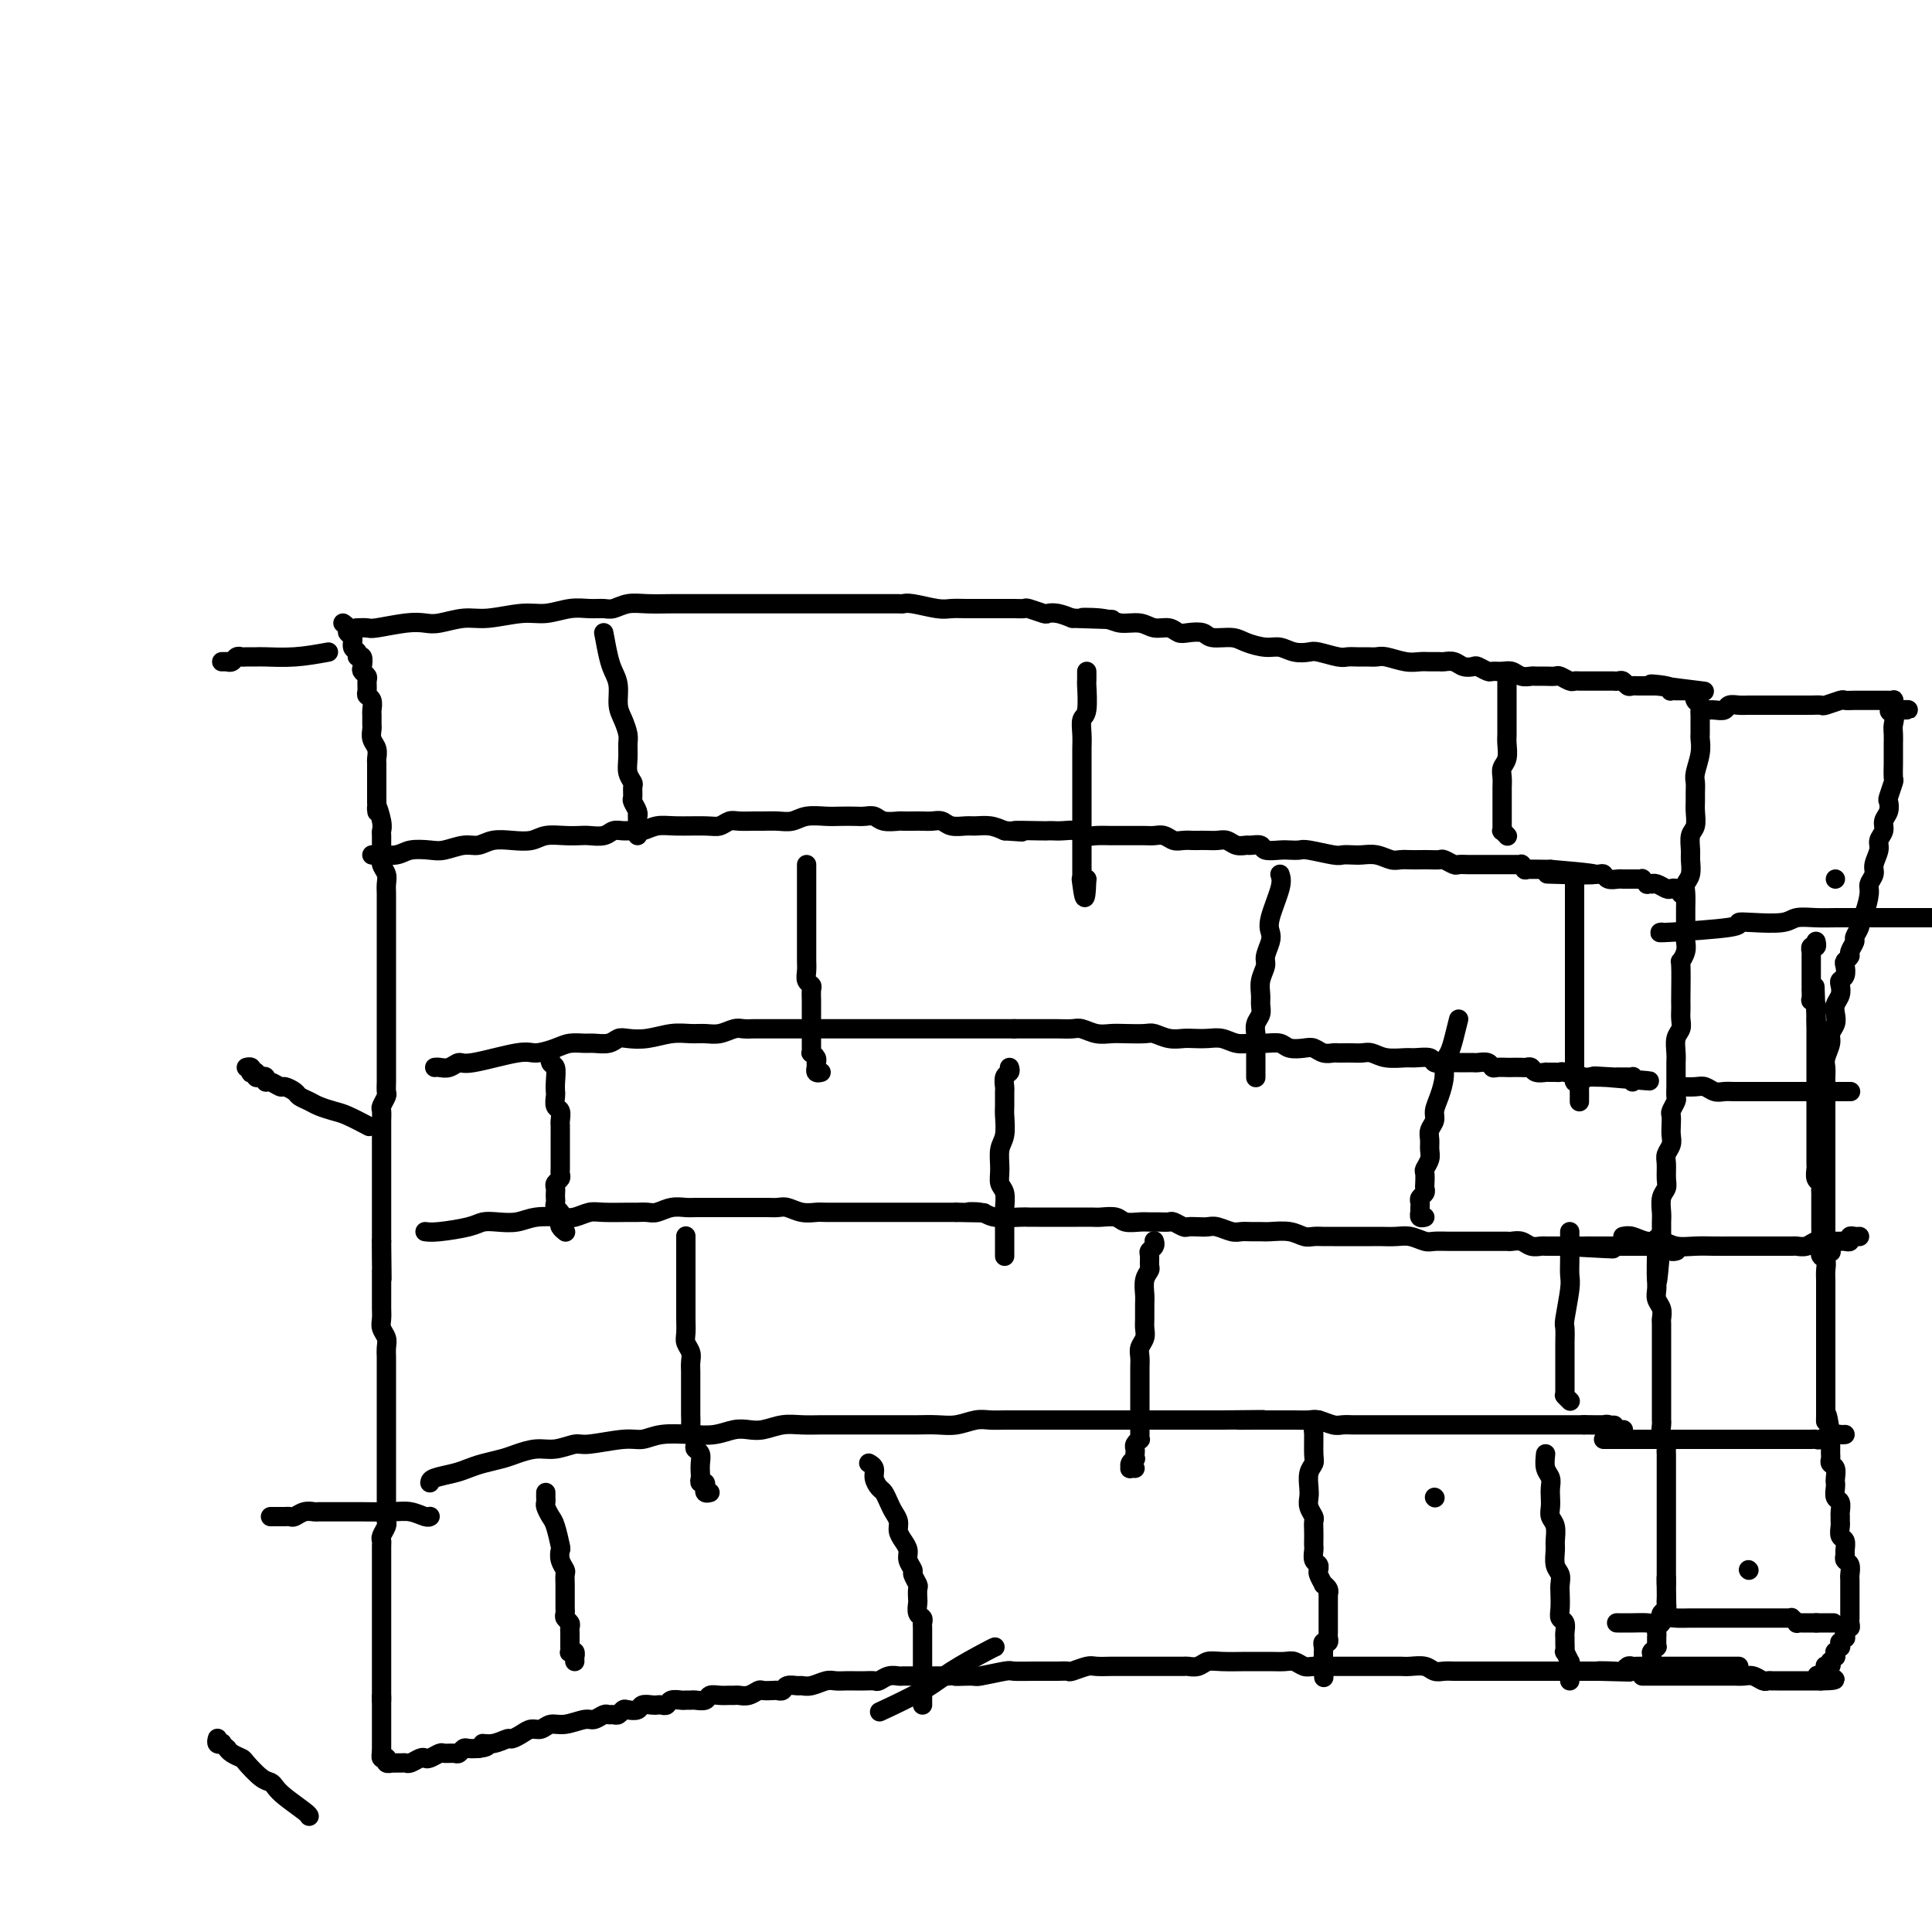 <svg viewBox='0 0 400 400' version='1.1' xmlns='http://www.w3.org/2000/svg' xmlns:xlink='http://www.w3.org/1999/xlink'><g fill='none' stroke='#000000' stroke-width='4' stroke-linecap='round' stroke-linejoin='round'><path d='M71,129c0.455,0.325 0.911,0.650 1,1c0.089,0.350 -0.187,0.725 0,1c0.187,0.275 0.838,0.450 1,1c0.162,0.550 -0.167,1.475 0,2c0.167,0.525 0.828,0.651 1,1c0.172,0.349 -0.146,0.920 0,1c0.146,0.080 0.757,-0.330 1,0c0.243,0.330 0.118,1.402 0,2c-0.118,0.598 -0.229,0.724 0,1c0.229,0.276 0.797,0.703 1,1c0.203,0.297 0.040,0.465 0,1c-0.040,0.535 0.042,1.438 0,2c-0.042,0.562 -0.207,0.785 0,1c0.207,0.215 0.788,0.424 1,1c0.212,0.576 0.056,1.519 0,2c-0.056,0.481 -0.011,0.499 0,1c0.011,0.501 -0.011,1.486 0,2c0.011,0.514 0.056,0.556 0,1c-0.056,0.444 -0.211,1.289 0,2c0.211,0.711 0.789,1.288 1,2c0.211,0.712 0.057,1.559 0,2c-0.057,0.441 -0.015,0.474 0,1c0.015,0.526 0.004,1.543 0,2c-0.004,0.457 -0.001,0.354 0,1c0.001,0.646 0.000,2.042 0,3c-0.000,0.958 -0.000,1.479 0,2'/><path d='M78,166c0.249,3.942 -0.130,1.297 0,1c0.130,-0.297 0.767,1.755 1,3c0.233,1.245 0.061,1.685 0,2c-0.061,0.315 -0.013,0.507 0,1c0.013,0.493 -0.011,1.287 0,2c0.011,0.713 0.055,1.346 0,2c-0.055,0.654 -0.211,1.330 0,2c0.211,0.670 0.789,1.335 1,2c0.211,0.665 0.057,1.329 0,2c-0.057,0.671 -0.015,1.349 0,2c0.015,0.651 0.004,1.274 0,2c-0.004,0.726 -0.001,1.556 0,2c0.001,0.444 0.000,0.504 0,1c-0.000,0.496 -0.000,1.428 0,2c0.000,0.572 0.000,0.783 0,1c-0.000,0.217 -0.000,0.439 0,1c0.000,0.561 0.000,1.460 0,2c-0.000,0.540 -0.000,0.721 0,1c0.000,0.279 0.000,0.657 0,1c-0.000,0.343 -0.000,0.651 0,1c0.000,0.349 0.000,0.740 0,1c-0.000,0.260 -0.000,0.388 0,1c0.000,0.612 0.000,1.708 0,2c-0.000,0.292 -0.000,-0.220 0,0c0.000,0.220 -0.000,1.172 0,2c0.000,0.828 0.000,1.530 0,2c-0.000,0.470 -0.000,0.706 0,1c0.000,0.294 0.000,0.646 0,1c-0.000,0.354 -0.000,0.710 0,1c0.000,0.290 0.000,0.516 0,1c-0.000,0.484 -0.000,1.228 0,2c0.000,0.772 0.000,1.571 0,2c-0.000,0.429 -0.000,0.486 0,1c0.000,0.514 0.000,1.485 0,2c-0.000,0.515 -0.000,0.576 0,1c0.000,0.424 0.001,1.212 0,2c-0.001,0.788 -0.004,1.577 0,2c0.004,0.423 0.015,0.479 0,1c-0.015,0.521 -0.057,1.506 0,2c0.057,0.494 0.211,0.499 0,1c-0.211,0.501 -0.789,1.500 -1,2c-0.211,0.500 -0.057,0.500 0,1c0.057,0.500 0.015,1.500 0,2c-0.015,0.500 -0.004,0.500 0,1c0.004,0.500 0.001,1.500 0,2c-0.001,0.500 -0.000,0.500 0,1c0.000,0.500 0.000,1.499 0,2c-0.000,0.501 -0.000,0.506 0,1c0.000,0.494 0.000,1.479 0,2c-0.000,0.521 -0.000,0.577 0,1c0.000,0.423 0.000,1.212 0,2c-0.000,0.788 -0.000,1.575 0,2c0.000,0.425 0.000,0.489 0,1c-0.000,0.511 -0.000,1.471 0,2c0.000,0.529 0.000,0.628 0,1c-0.000,0.372 -0.000,1.017 0,2c0.000,0.983 0.000,2.303 0,3c-0.000,0.697 -0.000,0.771 0,1c0.000,0.229 0.000,0.615 0,1'/><path d='M79,257c0.155,14.443 0.041,5.050 0,2c-0.041,-3.050 -0.011,0.243 0,2c0.011,1.757 0.003,1.979 0,2c-0.003,0.021 -0.002,-0.160 0,1c0.002,1.160 0.004,3.662 0,5c-0.004,1.338 -0.015,1.513 0,2c0.015,0.487 0.057,1.286 0,2c-0.057,0.714 -0.211,1.342 0,2c0.211,0.658 0.789,1.345 1,2c0.211,0.655 0.057,1.278 0,2c-0.057,0.722 -0.015,1.541 0,2c0.015,0.459 0.004,0.557 0,1c-0.004,0.443 -0.001,1.232 0,2c0.001,0.768 0.000,1.514 0,2c-0.000,0.486 -0.000,0.711 0,1c0.000,0.289 0.000,0.641 0,1c-0.000,0.359 -0.000,0.726 0,1c0.000,0.274 0.000,0.456 0,1c-0.000,0.544 -0.000,1.449 0,2c0.000,0.551 0.000,0.748 0,1c-0.000,0.252 -0.000,0.558 0,1c0.000,0.442 -0.000,1.021 0,2c0.000,0.979 0.000,2.359 0,3c-0.000,0.641 -0.000,0.543 0,1c0.000,0.457 0.000,1.471 0,2c-0.000,0.529 -0.000,0.574 0,1c0.000,0.426 0.000,1.231 0,2c-0.000,0.769 -0.000,1.500 0,2c0.000,0.500 0.000,0.768 0,1c-0.000,0.232 -0.000,0.430 0,1c0.000,0.570 0.001,1.514 0,2c-0.001,0.486 -0.004,0.515 0,1c0.004,0.485 0.015,1.425 0,2c-0.015,0.575 -0.057,0.783 0,1c0.057,0.217 0.211,0.443 0,1c-0.211,0.557 -0.789,1.444 -1,2c-0.211,0.556 -0.057,0.779 0,1c0.057,0.221 0.015,0.439 0,1c-0.015,0.561 -0.004,1.464 0,2c0.004,0.536 0.001,0.706 0,1c-0.001,0.294 -0.000,0.713 0,1c0.000,0.287 0.000,0.443 0,1c-0.000,0.557 -0.000,1.514 0,2c0.000,0.486 0.000,0.500 0,1c-0.000,0.500 -0.000,1.485 0,2c0.000,0.515 0.000,0.560 0,1c-0.000,0.440 -0.000,1.274 0,2c0.000,0.726 0.000,1.345 0,2c-0.000,0.655 -0.000,1.345 0,2c0.000,0.655 0.000,1.273 0,2c-0.000,0.727 -0.000,1.563 0,2c0.000,0.437 0.000,0.474 0,1c-0.000,0.526 -0.000,1.541 0,2c0.000,0.459 0.000,0.360 0,1c-0.000,0.640 -0.000,2.017 0,3c0.000,0.983 0.000,1.572 0,2c-0.000,0.428 -0.000,0.694 0,1c0.000,0.306 0.000,0.653 0,1'/><path d='M79,352c0.000,14.896 0.000,4.636 0,1c0.000,-3.636 0.000,-0.650 0,1c0.000,1.650 0.000,1.962 0,2c0.000,0.038 0.000,-0.200 0,0c0.000,0.200 0.000,0.837 0,1c0.000,0.163 0.000,-0.148 0,0c0.000,0.148 0.000,0.757 0,1c0.000,0.243 0.000,0.121 0,0c0.000,-0.121 0.000,-0.243 0,0c-0.000,0.243 0.000,0.849 0,1c0.000,0.151 0.000,-0.152 0,0c0.000,0.152 0.000,0.759 0,1c0.000,0.241 0.000,0.116 0,0c0.000,-0.116 0.000,-0.224 0,0c0.000,0.224 -0.000,0.778 0,1c0.000,0.222 0.000,0.111 0,0c0.000,-0.111 -0.000,-0.223 0,0c0.000,0.223 0.000,0.781 0,1c0.000,0.219 -0.000,0.097 0,0c0.000,-0.097 0.000,-0.171 0,0c0.000,0.171 0.000,0.585 0,1'/><path d='M79,363c0.001,1.697 0.004,0.441 0,0c-0.004,-0.441 -0.015,-0.065 0,0c0.015,0.065 0.057,-0.180 0,0c-0.057,0.180 -0.212,0.784 0,1c0.212,0.216 0.793,0.044 1,0c0.207,-0.044 0.040,0.041 0,0c-0.040,-0.041 0.046,-0.207 0,0c-0.046,0.207 -0.223,0.788 0,1c0.223,0.212 0.847,0.057 1,0c0.153,-0.057 -0.166,-0.016 0,0c0.166,0.016 0.817,0.005 1,0c0.183,-0.005 -0.102,-0.005 0,0c0.102,0.005 0.591,0.015 1,0c0.409,-0.015 0.738,-0.056 1,0c0.262,0.056 0.455,0.207 1,0c0.545,-0.207 1.440,-0.773 2,-1c0.560,-0.227 0.784,-0.114 1,0c0.216,0.114 0.425,0.228 1,0c0.575,-0.228 1.516,-0.797 2,-1c0.484,-0.203 0.510,-0.040 1,0c0.490,0.040 1.443,-0.042 2,0c0.557,0.042 0.716,0.207 1,0c0.284,-0.207 0.692,-0.787 1,-1c0.308,-0.213 0.517,-0.061 1,0c0.483,0.061 1.242,0.030 2,0'/><path d='M99,362c3.245,-0.398 1.359,-0.894 1,-1c-0.359,-0.106 0.810,0.178 2,0c1.190,-0.178 2.402,-0.817 3,-1c0.598,-0.183 0.582,0.091 1,0c0.418,-0.091 1.268,-0.545 2,-1c0.732,-0.455 1.344,-0.911 2,-1c0.656,-0.089 1.355,0.187 2,0c0.645,-0.187 1.237,-0.839 2,-1c0.763,-0.161 1.696,0.167 3,0c1.304,-0.167 2.979,-0.830 4,-1c1.021,-0.170 1.387,0.151 2,0c0.613,-0.151 1.474,-0.776 2,-1c0.526,-0.224 0.717,-0.046 1,0c0.283,0.046 0.657,-0.039 1,0c0.343,0.039 0.654,0.203 1,0c0.346,-0.203 0.726,-0.772 1,-1c0.274,-0.228 0.440,-0.113 1,0c0.560,0.113 1.512,0.226 2,0c0.488,-0.226 0.512,-0.792 1,-1c0.488,-0.208 1.439,-0.060 2,0c0.561,0.060 0.731,0.030 1,0c0.269,-0.030 0.635,-0.061 1,0c0.365,0.061 0.728,0.212 1,0c0.272,-0.212 0.453,-0.789 1,-1c0.547,-0.211 1.460,-0.055 2,0c0.540,0.055 0.707,0.011 1,0c0.293,-0.011 0.711,0.011 1,0c0.289,-0.011 0.448,-0.056 1,0c0.552,0.056 1.496,0.211 2,0c0.504,-0.211 0.568,-0.789 1,-1c0.432,-0.211 1.232,-0.056 2,0c0.768,0.056 1.505,0.011 2,0c0.495,-0.011 0.747,0.011 1,0c0.253,-0.011 0.505,-0.055 1,0c0.495,0.055 1.232,0.211 2,0c0.768,-0.211 1.568,-0.788 2,-1c0.432,-0.212 0.496,-0.061 1,0c0.504,0.061 1.448,0.030 2,0c0.552,-0.030 0.711,-0.061 1,0c0.289,0.061 0.709,0.214 1,0c0.291,-0.214 0.452,-0.793 1,-1c0.548,-0.207 1.484,-0.041 2,0c0.516,0.041 0.614,-0.041 1,0c0.386,0.041 1.062,0.207 2,0c0.938,-0.207 2.138,-0.788 3,-1c0.862,-0.212 1.387,-0.057 2,0c0.613,0.057 1.315,0.016 2,0c0.685,-0.016 1.352,-0.008 2,0c0.648,0.008 1.277,0.016 2,0c0.723,-0.016 1.541,-0.057 2,0c0.459,0.057 0.559,0.211 1,0c0.441,-0.211 1.221,-0.789 2,-1c0.779,-0.211 1.556,-0.057 2,0c0.444,0.057 0.556,0.015 1,0c0.444,-0.015 1.221,-0.004 2,0c0.779,0.004 1.559,0.001 2,0c0.441,-0.001 0.542,-0.000 1,0c0.458,0.000 1.274,0.000 2,0c0.726,-0.000 1.363,-0.000 2,0'/><path d='M196,347c7.863,-0.614 3.021,-0.151 2,0c-1.021,0.151 1.778,-0.012 3,0c1.222,0.012 0.866,0.199 2,0c1.134,-0.199 3.756,-0.786 5,-1c1.244,-0.214 1.109,-0.057 2,0c0.891,0.057 2.806,0.015 4,0c1.194,-0.015 1.666,-0.003 2,0c0.334,0.003 0.530,-0.003 1,0c0.470,0.003 1.213,0.015 2,0c0.787,-0.015 1.618,-0.057 2,0c0.382,0.057 0.314,0.211 1,0c0.686,-0.211 2.126,-0.789 3,-1c0.874,-0.211 1.182,-0.057 2,0c0.818,0.057 2.145,0.015 3,0c0.855,-0.015 1.239,-0.004 2,0c0.761,0.004 1.899,0.001 3,0c1.101,-0.001 2.164,-0.001 3,0c0.836,0.001 1.445,0.001 2,0c0.555,-0.001 1.054,-0.004 2,0c0.946,0.004 2.337,0.015 3,0c0.663,-0.015 0.598,-0.057 1,0c0.402,0.057 1.272,0.211 2,0c0.728,-0.211 1.314,-0.789 2,-1c0.686,-0.211 1.472,-0.056 3,0c1.528,0.056 3.799,0.014 5,0c1.201,-0.014 1.333,0.000 2,0c0.667,-0.000 1.868,-0.014 3,0c1.132,0.014 2.195,0.056 3,0c0.805,-0.056 1.353,-0.211 2,0c0.647,0.211 1.395,0.789 2,1c0.605,0.211 1.068,0.057 2,0c0.932,-0.057 2.333,-0.015 3,0c0.667,0.015 0.601,0.004 1,0c0.399,-0.004 1.262,-0.001 2,0c0.738,0.001 1.353,0.000 2,0c0.647,-0.000 1.328,-0.000 2,0c0.672,0.000 1.334,0.000 2,0c0.666,-0.000 1.337,-0.001 2,0c0.663,0.001 1.318,0.004 2,0c0.682,-0.004 1.390,-0.015 2,0c0.610,0.015 1.122,0.057 2,0c0.878,-0.057 2.122,-0.211 3,0c0.878,0.211 1.390,0.789 2,1c0.610,0.211 1.318,0.057 2,0c0.682,-0.057 1.337,-0.015 2,0c0.663,0.015 1.333,0.004 2,0c0.667,-0.004 1.330,-0.001 2,0c0.670,0.001 1.348,0.000 2,0c0.652,-0.000 1.277,-0.000 2,0c0.723,0.000 1.545,0.000 2,0c0.455,-0.000 0.545,-0.000 1,0c0.455,0.000 1.276,0.000 2,0c0.724,-0.000 1.353,-0.000 2,0c0.647,0.000 1.314,0.000 2,0c0.686,-0.000 1.391,-0.000 2,0c0.609,0.000 1.122,0.000 2,0c0.878,-0.000 2.122,-0.000 3,0c0.878,0.000 1.390,0.000 2,0c0.610,-0.000 1.317,-0.000 2,0c0.683,0.000 1.341,0.000 2,0'/><path d='M331,346c12.201,0.314 3.703,0.098 1,0c-2.703,-0.098 0.390,-0.079 2,0c1.610,0.079 1.739,0.217 2,0c0.261,-0.217 0.655,-0.790 1,-1c0.345,-0.210 0.639,-0.056 1,0c0.361,0.056 0.787,0.015 1,0c0.213,-0.015 0.213,-0.004 1,0c0.787,0.004 2.361,0.001 3,0c0.639,-0.001 0.342,-0.000 1,0c0.658,0.000 2.271,0.000 3,0c0.729,-0.000 0.573,-0.000 1,0c0.427,0.000 1.438,0.000 2,0c0.562,-0.000 0.675,-0.000 1,0c0.325,0.000 0.862,0.000 1,0c0.138,-0.000 -0.122,-0.000 0,0c0.122,0.000 0.625,0.000 1,0c0.375,-0.000 0.623,-0.000 1,0c0.377,0.000 0.885,0.000 1,0c0.115,-0.000 -0.162,-0.000 0,0c0.162,0.000 0.762,0.000 1,0c0.238,-0.000 0.115,-0.000 0,0c-0.115,0.000 -0.223,0.000 0,0c0.223,-0.000 0.778,-0.000 1,0c0.222,0.000 0.111,0.000 0,0c-0.111,-0.000 -0.223,-0.000 0,0c0.223,0.000 0.781,0.000 1,0c0.219,0.000 0.097,0.000 0,0c-0.097,0.000 -0.170,0.000 0,0c0.170,0.000 0.584,0.000 1,0c0.416,0.000 0.833,0.000 1,0c0.167,0.000 0.083,0.000 0,0'/><path d='M74,130c-0.207,0.008 -0.414,0.016 0,0c0.414,-0.016 1.449,-0.056 2,0c0.551,0.056 0.618,0.207 2,0c1.382,-0.207 4.078,-0.772 6,-1c1.922,-0.228 3.070,-0.118 4,0c0.930,0.118 1.644,0.243 3,0c1.356,-0.243 3.356,-0.853 5,-1c1.644,-0.147 2.933,0.171 5,0c2.067,-0.171 4.914,-0.831 7,-1c2.086,-0.169 3.412,0.152 5,0c1.588,-0.152 3.439,-0.776 5,-1c1.561,-0.224 2.832,-0.046 4,0c1.168,0.046 2.234,-0.040 3,0c0.766,0.040 1.233,0.207 2,0c0.767,-0.207 1.836,-0.788 3,-1c1.164,-0.212 2.425,-0.057 4,0c1.575,0.057 3.464,0.015 5,0c1.536,-0.015 2.717,-0.004 4,0c1.283,0.004 2.666,0.001 4,0c1.334,-0.001 2.618,-0.000 4,0c1.382,0.000 2.862,0.000 4,0c1.138,-0.000 1.936,-0.000 3,0c1.064,0.000 2.395,0.000 4,0c1.605,-0.000 3.484,-0.000 5,0c1.516,0.000 2.670,0.000 4,0c1.330,-0.000 2.836,-0.000 4,0c1.164,0.000 1.985,0.000 3,0c1.015,-0.000 2.222,-0.001 3,0c0.778,0.001 1.125,0.004 2,0c0.875,-0.004 2.278,-0.015 3,0c0.722,0.015 0.763,0.057 1,0c0.237,-0.057 0.670,-0.211 2,0c1.330,0.211 3.556,0.789 5,1c1.444,0.211 2.105,0.057 3,0c0.895,-0.057 2.023,-0.015 3,0c0.977,0.015 1.804,0.003 3,0c1.196,-0.003 2.762,0.003 4,0c1.238,-0.003 2.148,-0.015 3,0c0.852,0.015 1.645,0.056 2,0c0.355,-0.056 0.272,-0.208 1,0c0.728,0.208 2.267,0.777 3,1c0.733,0.223 0.659,0.098 1,0c0.341,-0.098 1.097,-0.171 2,0c0.903,0.171 1.951,0.585 3,1'/><path d='M222,128c14.780,0.482 5.731,0.186 3,0c-2.731,-0.186 0.857,-0.261 3,0c2.143,0.261 2.839,0.858 4,1c1.161,0.142 2.785,-0.172 4,0c1.215,0.172 2.020,0.830 3,1c0.980,0.170 2.133,-0.147 3,0c0.867,0.147 1.447,0.757 2,1c0.553,0.243 1.081,0.120 2,0c0.919,-0.120 2.231,-0.238 3,0c0.769,0.238 0.996,0.833 2,1c1.004,0.167 2.785,-0.095 4,0c1.215,0.095 1.863,0.548 3,1c1.137,0.452 2.764,0.905 4,1c1.236,0.095 2.082,-0.167 3,0c0.918,0.167 1.908,0.763 3,1c1.092,0.237 2.284,0.116 3,0c0.716,-0.116 0.954,-0.227 2,0c1.046,0.227 2.900,0.793 4,1c1.100,0.207 1.448,0.054 2,0c0.552,-0.054 1.309,-0.011 2,0c0.691,0.011 1.315,-0.011 2,0c0.685,0.011 1.429,0.056 2,0c0.571,-0.056 0.969,-0.211 2,0c1.031,0.211 2.695,0.789 4,1c1.305,0.211 2.251,0.056 3,0c0.749,-0.056 1.303,-0.011 2,0c0.697,0.011 1.539,-0.011 2,0c0.461,0.011 0.542,0.054 1,0c0.458,-0.054 1.292,-0.207 2,0c0.708,0.207 1.288,0.773 2,1c0.712,0.227 1.556,0.114 2,0c0.444,-0.114 0.489,-0.228 1,0c0.511,0.228 1.487,0.797 2,1c0.513,0.203 0.561,0.040 1,0c0.439,-0.040 1.269,0.042 2,0c0.731,-0.042 1.364,-0.207 2,0c0.636,0.207 1.273,0.788 2,1c0.727,0.212 1.542,0.056 2,0c0.458,-0.056 0.560,-0.011 1,0c0.440,0.011 1.217,-0.011 2,0c0.783,0.011 1.571,0.056 2,0c0.429,-0.056 0.497,-0.211 1,0c0.503,0.211 1.439,0.789 2,1c0.561,0.211 0.745,0.057 1,0c0.255,-0.057 0.580,-0.015 1,0c0.420,0.015 0.935,0.004 1,0c0.065,-0.004 -0.319,-0.001 0,0c0.319,0.001 1.342,0.000 2,0c0.658,-0.000 0.950,-0.000 1,0c0.050,0.000 -0.141,0.000 0,0c0.141,-0.000 0.615,-0.001 1,0c0.385,0.001 0.680,0.004 1,0c0.320,-0.004 0.663,-0.015 1,0c0.337,0.015 0.668,0.057 1,0c0.332,-0.057 0.665,-0.211 1,0c0.335,0.211 0.671,0.789 1,1c0.329,0.211 0.652,0.057 1,0c0.348,-0.057 0.722,-0.015 1,0c0.278,0.015 0.459,0.004 1,0c0.541,-0.004 1.440,-0.001 2,0c0.560,0.001 0.780,0.001 1,0'/><path d='M343,142c18.902,2.182 5.657,0.637 1,0c-4.657,-0.637 -0.727,-0.367 1,0c1.727,0.367 1.251,0.830 1,1c-0.251,0.170 -0.277,0.045 0,0c0.277,-0.045 0.858,-0.012 1,0c0.142,0.012 -0.154,0.003 0,0c0.154,-0.003 0.758,-0.001 1,0c0.242,0.001 0.121,0.000 0,0c-0.121,-0.000 -0.242,-0.000 0,0c0.242,0.000 0.849,0.000 1,0c0.151,-0.000 -0.152,-0.000 0,0c0.152,0.000 0.759,0.000 1,0c0.241,-0.000 0.116,-0.000 0,0c-0.116,0.000 -0.224,0.000 0,0c0.224,-0.000 0.778,-0.000 1,0c0.222,0.000 0.111,0.000 0,0'/><path d='M351,143c1.239,0.378 0.336,0.822 0,1c-0.336,0.178 -0.104,0.089 0,0c0.104,-0.089 0.080,-0.179 0,0c-0.080,0.179 -0.218,0.626 0,1c0.218,0.374 0.790,0.677 1,1c0.210,0.323 0.056,0.668 0,1c-0.056,0.332 -0.015,0.651 0,1c0.015,0.349 0.005,0.728 0,1c-0.005,0.272 -0.005,0.436 0,1c0.005,0.564 0.015,1.526 0,2c-0.015,0.474 -0.057,0.458 0,1c0.057,0.542 0.211,1.640 0,3c-0.211,1.360 -0.789,2.982 -1,4c-0.211,1.018 -0.056,1.431 0,2c0.056,0.569 0.011,1.292 0,2c-0.011,0.708 0.011,1.401 0,2c-0.011,0.599 -0.056,1.104 0,2c0.056,0.896 0.212,2.183 0,3c-0.212,0.817 -0.793,1.164 -1,2c-0.207,0.836 -0.041,2.162 0,3c0.041,0.838 -0.041,1.187 0,2c0.041,0.813 0.207,2.091 0,3c-0.207,0.909 -0.788,1.451 -1,2c-0.212,0.549 -0.057,1.107 0,2c0.057,0.893 0.015,2.122 0,3c-0.015,0.878 -0.003,1.403 0,2c0.003,0.597 -0.003,1.264 0,2c0.003,0.736 0.015,1.540 0,2c-0.015,0.460 -0.057,0.575 0,1c0.057,0.425 0.211,1.161 0,2c-0.211,0.839 -0.789,1.782 -1,2c-0.211,0.218 -0.057,-0.290 0,1c0.057,1.290 0.016,4.376 0,6c-0.016,1.624 -0.008,1.785 0,2c0.008,0.215 0.016,0.484 0,1c-0.016,0.516 -0.057,1.280 0,2c0.057,0.720 0.211,1.396 0,2c-0.211,0.604 -0.789,1.134 -1,2c-0.211,0.866 -0.057,2.066 0,3c0.057,0.934 0.015,1.602 0,2c-0.015,0.398 -0.003,0.525 0,1c0.003,0.475 -0.003,1.297 0,2c0.003,0.703 0.015,1.287 0,2c-0.015,0.713 -0.056,1.556 0,2c0.056,0.444 0.211,0.489 0,1c-0.211,0.511 -0.788,1.488 -1,2c-0.212,0.512 -0.061,0.560 0,1c0.061,0.440 0.030,1.272 0,2c-0.030,0.728 -0.061,1.354 0,2c0.061,0.646 0.214,1.314 0,2c-0.214,0.686 -0.793,1.390 -1,2c-0.207,0.610 -0.041,1.126 0,2c0.041,0.874 -0.041,2.107 0,3c0.041,0.893 0.207,1.447 0,2c-0.207,0.553 -0.788,1.104 -1,2c-0.212,0.896 -0.057,2.137 0,3c0.057,0.863 0.015,1.348 0,2c-0.015,0.652 -0.004,1.472 0,2c0.004,0.528 0.002,0.764 0,1'/><path d='M344,256c-1.309,17.843 -1.083,5.950 -1,2c0.083,-3.950 0.023,0.044 0,2c-0.023,1.956 -0.007,1.875 0,2c0.007,0.125 0.006,0.456 0,1c-0.006,0.544 -0.016,1.302 0,2c0.016,0.698 0.057,1.338 0,2c-0.057,0.662 -0.211,1.346 0,2c0.211,0.654 0.789,1.278 1,2c0.211,0.722 0.057,1.542 0,2c-0.057,0.458 -0.015,0.554 0,1c0.015,0.446 0.004,1.240 0,2c-0.004,0.760 -0.001,1.485 0,2c0.001,0.515 0.000,0.821 0,1c-0.000,0.179 -0.000,0.233 0,1c0.000,0.767 0.000,2.248 0,3c-0.000,0.752 -0.000,0.775 0,1c0.000,0.225 0.000,0.652 0,1c-0.000,0.348 -0.000,0.618 0,1c0.000,0.382 0.000,0.877 0,1c-0.000,0.123 0.000,-0.125 0,0c-0.000,0.125 -0.000,0.625 0,1c0.000,0.375 0.000,0.625 0,1c-0.000,0.375 -0.000,0.874 0,1c0.000,0.126 0.000,-0.120 0,0c-0.000,0.120 -0.000,0.606 0,1c0.000,0.394 0.000,0.696 0,1c-0.000,0.304 -0.001,0.610 0,1c0.001,0.390 0.004,0.863 0,1c-0.004,0.137 -0.015,-0.062 0,0c0.015,0.062 0.057,0.384 0,1c-0.057,0.616 -0.211,1.526 0,2c0.211,0.474 0.789,0.512 1,1c0.211,0.488 0.057,1.425 0,2c-0.057,0.575 -0.015,0.787 0,1c0.015,0.213 0.004,0.428 0,1c-0.004,0.572 -0.001,1.501 0,2c0.001,0.499 0.000,0.566 0,1c-0.000,0.434 -0.000,1.233 0,2c0.000,0.767 0.000,1.501 0,2c-0.000,0.499 -0.000,0.762 0,1c0.000,0.238 0.000,0.452 0,1c-0.000,0.548 -0.000,1.429 0,2c0.000,0.571 0.000,0.832 0,1c-0.000,0.168 -0.000,0.244 0,1c0.000,0.756 0.000,2.191 0,3c-0.000,0.809 -0.000,0.990 0,1c0.000,0.010 0.000,-0.151 0,0c-0.000,0.151 -0.000,0.614 0,1c0.000,0.386 0.000,0.696 0,1c-0.000,0.304 -0.000,0.602 0,1c0.000,0.398 0.000,0.895 0,1c-0.000,0.105 -0.000,-0.183 0,0c0.000,0.183 0.000,0.838 0,1c-0.000,0.162 -0.000,-0.168 0,0c0.000,0.168 0.000,0.834 0,1c0.000,0.166 0.000,-0.166 0,0c0.000,0.166 0.000,0.832 0,1c0.000,0.168 0.000,-0.161 0,0c0.000,0.161 0.000,0.813 0,1c0.000,0.187 0.000,-0.089 0,0c0.000,0.089 0.000,0.545 0,1'/><path d='M345,328c0.155,11.107 0.043,2.874 0,0c-0.043,-2.874 -0.015,-0.389 0,1c0.015,1.389 0.018,1.682 0,2c-0.018,0.318 -0.056,0.663 0,1c0.056,0.337 0.207,0.668 0,1c-0.207,0.332 -0.774,0.666 -1,1c-0.226,0.334 -0.113,0.667 0,1c0.113,0.333 0.227,0.666 0,1c-0.227,0.334 -0.793,0.668 -1,1c-0.207,0.332 -0.054,0.662 0,1c0.054,0.338 0.011,0.683 0,1c-0.011,0.317 0.011,0.607 0,1c-0.011,0.393 -0.056,0.889 0,1c0.056,0.111 0.211,-0.164 0,0c-0.211,0.164 -0.789,0.766 -1,1c-0.211,0.234 -0.057,0.100 0,0c0.057,-0.100 0.015,-0.166 0,0c-0.015,0.166 -0.003,0.565 0,1c0.003,0.435 -0.003,0.905 0,1c0.003,0.095 0.015,-0.185 0,0c-0.015,0.185 -0.056,0.834 0,1c0.056,0.166 0.211,-0.151 0,0c-0.211,0.151 -0.788,0.772 -1,1c-0.212,0.228 -0.061,0.065 0,0c0.061,-0.065 0.030,-0.033 0,0'/><path d='M362,325c0.000,0.000 0.100,0.100 0.1,0.1'/><path d='M77,177c-0.009,0.008 -0.018,0.016 0,0c0.018,-0.016 0.061,-0.056 1,0c0.939,0.056 2.772,0.207 4,0c1.228,-0.207 1.851,-0.772 3,-1c1.149,-0.228 2.824,-0.117 4,0c1.176,0.117 1.854,0.241 3,0c1.146,-0.241 2.761,-0.848 4,-1c1.239,-0.152 2.102,0.152 3,0c0.898,-0.152 1.833,-0.759 3,-1c1.167,-0.241 2.568,-0.117 4,0c1.432,0.117 2.896,0.227 4,0c1.104,-0.227 1.846,-0.792 3,-1c1.154,-0.208 2.718,-0.060 4,0c1.282,0.060 2.283,0.030 3,0c0.717,-0.030 1.151,-0.061 2,0c0.849,0.061 2.114,0.213 3,0c0.886,-0.213 1.395,-0.793 2,-1c0.605,-0.207 1.306,-0.041 2,0c0.694,0.041 1.379,-0.042 2,0c0.621,0.042 1.177,0.208 2,0c0.823,-0.208 1.911,-0.792 3,-1c1.089,-0.208 2.177,-0.042 4,0c1.823,0.042 4.379,-0.041 6,0c1.621,0.041 2.306,0.207 3,0c0.694,-0.207 1.396,-0.788 2,-1c0.604,-0.212 1.110,-0.056 2,0c0.890,0.056 2.166,0.011 3,0c0.834,-0.011 1.227,0.011 2,0c0.773,-0.011 1.925,-0.056 3,0c1.075,0.056 2.074,0.211 3,0c0.926,-0.211 1.781,-0.788 3,-1c1.219,-0.212 2.802,-0.058 4,0c1.198,0.058 2.010,0.019 3,0c0.990,-0.019 2.157,-0.019 3,0c0.843,0.019 1.363,0.058 2,0c0.637,-0.058 1.392,-0.212 2,0c0.608,0.212 1.069,0.789 2,1c0.931,0.211 2.332,0.057 3,0c0.668,-0.057 0.602,-0.016 1,0c0.398,0.016 1.260,0.008 2,0c0.740,-0.008 1.357,-0.016 2,0c0.643,0.016 1.312,0.057 2,0c0.688,-0.057 1.395,-0.212 2,0c0.605,0.212 1.110,0.792 2,1c0.890,0.208 2.166,0.046 3,0c0.834,-0.046 1.224,0.026 2,0c0.776,-0.026 1.936,-0.150 3,0c1.064,0.150 2.032,0.575 3,1'/><path d='M208,172c6.522,0.464 2.327,0.125 2,0c-0.327,-0.125 3.214,-0.034 5,0c1.786,0.034 1.815,0.013 2,0c0.185,-0.013 0.524,-0.018 1,0c0.476,0.018 1.090,0.057 2,0c0.910,-0.057 2.117,-0.212 3,0c0.883,0.212 1.443,0.789 2,1c0.557,0.211 1.112,0.057 2,0c0.888,-0.057 2.111,-0.015 3,0c0.889,0.015 1.446,0.003 2,0c0.554,-0.003 1.107,0.003 2,0c0.893,-0.003 2.126,-0.015 3,0c0.874,0.015 1.390,0.057 2,0c0.610,-0.057 1.314,-0.211 2,0c0.686,0.211 1.353,0.789 2,1c0.647,0.211 1.276,0.057 2,0c0.724,-0.057 1.545,-0.016 2,0c0.455,0.016 0.544,0.008 1,0c0.456,-0.008 1.278,-0.016 2,0c0.722,0.016 1.344,0.057 2,0c0.656,-0.057 1.346,-0.212 2,0c0.654,0.212 1.273,0.793 2,1c0.727,0.207 1.564,0.041 2,0c0.436,-0.041 0.473,0.041 1,0c0.527,-0.041 1.546,-0.207 2,0c0.454,0.207 0.345,0.786 1,1c0.655,0.214 2.074,0.061 3,0c0.926,-0.061 1.361,-0.030 2,0c0.639,0.030 1.484,0.061 2,0c0.516,-0.061 0.704,-0.212 2,0c1.296,0.212 3.701,0.788 5,1c1.299,0.212 1.492,0.061 2,0c0.508,-0.061 1.329,-0.030 2,0c0.671,0.030 1.191,0.061 2,0c0.809,-0.061 1.907,-0.212 3,0c1.093,0.212 2.179,0.789 3,1c0.821,0.211 1.376,0.057 2,0c0.624,-0.057 1.318,-0.016 2,0c0.682,0.016 1.353,0.008 2,0c0.647,-0.008 1.272,-0.016 2,0c0.728,0.016 1.560,0.057 2,0c0.440,-0.057 0.489,-0.211 1,0c0.511,0.211 1.485,0.789 2,1c0.515,0.211 0.571,0.057 1,0c0.429,-0.057 1.232,-0.015 2,0c0.768,0.015 1.501,0.004 2,0c0.499,-0.004 0.765,-0.001 1,0c0.235,0.001 0.441,0.000 1,0c0.559,-0.000 1.473,-0.000 2,0c0.527,0.000 0.667,0.000 1,0c0.333,-0.000 0.859,-0.000 1,0c0.141,0.000 -0.102,0.000 0,0c0.102,-0.000 0.548,-0.001 1,0c0.452,0.001 0.911,0.004 1,0c0.089,-0.004 -0.190,-0.015 0,0c0.190,0.015 0.850,0.057 1,0c0.150,-0.057 -0.208,-0.211 0,0c0.208,0.211 0.984,0.789 1,1c0.016,0.211 -0.726,0.057 0,0c0.726,-0.057 2.922,-0.016 4,0c1.078,0.016 1.039,0.008 1,0'/><path d='M321,180c17.604,1.464 5.113,1.124 1,1c-4.113,-0.124 0.151,-0.033 2,0c1.849,0.033 1.284,0.009 1,0c-0.284,-0.009 -0.286,-0.002 0,0c0.286,0.002 0.860,0.001 1,0c0.140,-0.001 -0.155,-0.000 0,0c0.155,0.000 0.760,0.000 1,0c0.240,-0.000 0.116,-0.000 0,0c-0.116,0.000 -0.223,0.000 0,0c0.223,-0.000 0.776,-0.000 1,0c0.224,0.000 0.119,0.000 0,0c-0.119,-0.000 -0.253,-0.001 0,0c0.253,0.001 0.893,0.004 1,0c0.107,-0.004 -0.319,-0.015 0,0c0.319,0.015 1.382,0.057 2,0c0.618,-0.057 0.792,-0.211 1,0c0.208,0.211 0.451,0.789 1,1c0.549,0.211 1.405,0.057 2,0c0.595,-0.057 0.929,-0.015 1,0c0.071,0.015 -0.120,0.004 0,0c0.120,-0.004 0.553,-0.001 1,0c0.447,0.001 0.908,0.001 1,0c0.092,-0.001 -0.187,-0.001 0,0c0.187,0.001 0.839,0.004 1,0c0.161,-0.004 -0.168,-0.015 0,0c0.168,0.015 0.834,0.057 1,0c0.166,-0.057 -0.166,-0.211 0,0c0.166,0.211 0.831,0.788 1,1c0.169,0.212 -0.158,0.061 0,0c0.158,-0.061 0.802,-0.030 1,0c0.198,0.030 -0.049,0.060 0,0c0.049,-0.060 0.395,-0.208 1,0c0.605,0.208 1.469,0.774 2,1c0.531,0.226 0.730,0.112 1,0c0.270,-0.112 0.611,-0.222 1,0c0.389,0.222 0.825,0.778 1,1c0.175,0.222 0.087,0.111 0,0'/><path d='M90,221c0.250,-0.035 0.501,-0.070 1,0c0.499,0.070 1.248,0.244 2,0c0.752,-0.244 1.507,-0.905 2,-1c0.493,-0.095 0.726,0.377 3,0c2.274,-0.377 6.591,-1.604 9,-2c2.409,-0.396 2.909,0.037 4,0c1.091,-0.037 2.771,-0.545 4,-1c1.229,-0.455 2.006,-0.858 3,-1c0.994,-0.142 2.204,-0.024 3,0c0.796,0.024 1.177,-0.045 2,0c0.823,0.045 2.089,0.204 3,0c0.911,-0.204 1.468,-0.773 2,-1c0.532,-0.227 1.037,-0.114 2,0c0.963,0.114 2.382,0.228 4,0c1.618,-0.228 3.434,-0.797 5,-1c1.566,-0.203 2.880,-0.040 4,0c1.120,0.040 2.044,-0.042 3,0c0.956,0.042 1.943,0.207 3,0c1.057,-0.207 2.184,-0.788 3,-1c0.816,-0.212 1.321,-0.057 2,0c0.679,0.057 1.532,0.015 2,0c0.468,-0.015 0.551,-0.004 1,0c0.449,0.004 1.264,0.001 2,0c0.736,-0.001 1.392,-0.000 2,0c0.608,0.000 1.166,0.000 2,0c0.834,-0.000 1.942,-0.000 3,0c1.058,0.000 2.065,0.000 3,0c0.935,-0.000 1.796,-0.000 3,0c1.204,0.000 2.749,0.000 4,0c1.251,-0.000 2.208,-0.000 3,0c0.792,0.000 1.419,0.000 2,0c0.581,-0.000 1.117,-0.000 2,0c0.883,0.000 2.113,0.000 3,0c0.887,-0.000 1.430,-0.000 2,0c0.570,0.000 1.167,0.000 2,0c0.833,-0.000 1.903,-0.000 3,0c1.097,0.000 2.222,0.000 3,0c0.778,-0.000 1.208,-0.000 2,0c0.792,0.000 1.944,0.000 3,0c1.056,-0.000 2.015,-0.000 3,0c0.985,0.000 1.996,0.000 3,0c1.004,-0.000 2.002,0.000 3,0'/><path d='M210,213c9.297,-0.000 3.540,-0.001 2,0c-1.540,0.001 1.137,0.004 3,0c1.863,-0.004 2.911,-0.015 4,0c1.089,0.015 2.219,0.057 3,0c0.781,-0.057 1.214,-0.211 2,0c0.786,0.211 1.925,0.788 3,1c1.075,0.212 2.087,0.061 3,0c0.913,-0.061 1.729,-0.030 3,0c1.271,0.030 2.997,0.061 4,0c1.003,-0.061 1.283,-0.212 2,0c0.717,0.212 1.872,0.788 3,1c1.128,0.212 2.231,0.061 3,0c0.769,-0.061 1.206,-0.030 2,0c0.794,0.030 1.944,0.061 3,0c1.056,-0.061 2.016,-0.213 3,0c0.984,0.213 1.992,0.793 3,1c1.008,0.207 2.017,0.042 3,0c0.983,-0.042 1.940,0.040 3,0c1.060,-0.040 2.223,-0.203 3,0c0.777,0.203 1.167,0.772 2,1c0.833,0.228 2.107,0.114 3,0c0.893,-0.114 1.404,-0.227 2,0c0.596,0.227 1.276,0.793 2,1c0.724,0.207 1.492,0.056 2,0c0.508,-0.056 0.754,-0.016 1,0c0.246,0.016 0.490,0.008 1,0c0.510,-0.008 1.285,-0.016 2,0c0.715,0.016 1.369,0.057 2,0c0.631,-0.057 1.237,-0.212 2,0c0.763,0.212 1.681,0.793 3,1c1.319,0.207 3.039,0.041 4,0c0.961,-0.041 1.165,0.041 2,0c0.835,-0.041 2.303,-0.207 3,0c0.697,0.207 0.624,0.788 1,1c0.376,0.212 1.200,0.057 2,0c0.800,-0.057 1.575,-0.015 2,0c0.425,0.015 0.499,0.003 1,0c0.501,-0.003 1.430,0.003 2,0c0.570,-0.003 0.782,-0.015 1,0c0.218,0.015 0.444,0.057 1,0c0.556,-0.057 1.443,-0.211 2,0c0.557,0.211 0.783,0.789 1,1c0.217,0.211 0.425,0.057 1,0c0.575,-0.057 1.516,-0.016 2,0c0.484,0.016 0.509,0.008 1,0c0.491,-0.008 1.446,-0.016 2,0c0.554,0.016 0.708,0.057 1,0c0.292,-0.057 0.723,-0.211 1,0c0.277,0.211 0.399,0.789 1,1c0.601,0.211 1.682,0.057 2,0c0.318,-0.057 -0.126,-0.015 0,0c0.126,0.015 0.822,0.004 1,0c0.178,-0.004 -0.163,-0.002 0,0c0.163,0.002 0.829,0.004 1,0c0.171,-0.004 -0.152,-0.015 0,0c0.152,0.015 0.779,0.057 1,0c0.221,-0.057 0.034,-0.211 1,0c0.966,0.211 3.084,0.789 4,1c0.916,0.211 0.631,0.057 1,0c0.369,-0.057 1.391,-0.016 2,0c0.609,0.016 0.804,0.008 1,0'/><path d='M332,223c18.768,1.547 4.688,0.415 0,0c-4.688,-0.415 0.015,-0.111 2,0c1.985,0.111 1.250,0.030 1,0c-0.250,-0.030 -0.015,-0.008 0,0c0.015,0.008 -0.188,0.002 0,0c0.188,-0.002 0.769,-0.001 1,0c0.231,0.001 0.114,0.000 0,0c-0.114,-0.000 -0.223,0.000 0,0c0.223,-0.000 0.778,-0.001 1,0c0.222,0.001 0.112,0.004 0,0c-0.112,-0.004 -0.226,-0.015 0,0c0.226,0.015 0.793,0.056 1,0c0.207,-0.056 0.056,-0.207 0,0c-0.056,0.207 -0.016,0.774 0,1c0.016,0.226 0.008,0.113 0,0'/><path d='M88,255c0.662,0.083 1.324,0.167 3,0c1.676,-0.167 4.365,-0.584 6,-1c1.635,-0.416 2.216,-0.830 3,-1c0.784,-0.170 1.770,-0.097 3,0c1.230,0.097 2.703,0.218 4,0c1.297,-0.218 2.417,-0.776 4,-1c1.583,-0.224 3.629,-0.112 5,0c1.371,0.112 2.068,0.226 3,0c0.932,-0.226 2.098,-0.793 3,-1c0.902,-0.207 1.539,-0.054 3,0c1.461,0.054 3.745,0.011 5,0c1.255,-0.011 1.481,0.011 2,0c0.519,-0.011 1.332,-0.056 2,0c0.668,0.056 1.193,0.211 2,0c0.807,-0.211 1.896,-0.789 3,-1c1.104,-0.211 2.222,-0.057 3,0c0.778,0.057 1.216,0.015 2,0c0.784,-0.015 1.915,-0.004 3,0c1.085,0.004 2.125,0.001 3,0c0.875,-0.001 1.585,-0.000 2,0c0.415,0.000 0.534,0.000 1,0c0.466,-0.000 1.279,-0.001 2,0c0.721,0.001 1.351,0.004 2,0c0.649,-0.004 1.319,-0.015 2,0c0.681,0.015 1.374,0.057 2,0c0.626,-0.057 1.187,-0.211 2,0c0.813,0.211 1.880,0.789 3,1c1.120,0.211 2.295,0.057 3,0c0.705,-0.057 0.941,-0.015 2,0c1.059,0.015 2.941,0.004 4,0c1.059,-0.004 1.295,-0.001 2,0c0.705,0.001 1.879,0.000 3,0c1.121,-0.000 2.188,-0.000 3,0c0.812,0.000 1.370,0.000 2,0c0.630,-0.000 1.332,-0.000 2,0c0.668,0.000 1.303,0.000 2,0c0.697,-0.000 1.457,-0.000 2,0c0.543,0.000 0.869,0.000 2,0c1.131,-0.000 3.065,-0.000 5,0'/><path d='M198,251c9.714,0.171 4.500,0.098 3,0c-1.500,-0.098 0.715,-0.223 2,0c1.285,0.223 1.639,0.792 3,1c1.361,0.208 3.729,0.056 5,0c1.271,-0.056 1.444,-0.015 2,0c0.556,0.015 1.496,0.004 2,0c0.504,-0.004 0.571,-0.001 1,0c0.429,0.001 1.221,0.000 2,0c0.779,-0.000 1.544,0.000 2,0c0.456,-0.000 0.601,-0.001 1,0c0.399,0.001 1.050,0.004 2,0c0.950,-0.004 2.198,-0.015 3,0c0.802,0.015 1.160,0.057 2,0c0.840,-0.057 2.164,-0.211 3,0c0.836,0.211 1.184,0.789 2,1c0.816,0.211 2.101,0.056 3,0c0.899,-0.056 1.411,-0.011 2,0c0.589,0.011 1.256,-0.011 2,0c0.744,0.011 1.564,0.055 2,0c0.436,-0.055 0.487,-0.211 1,0c0.513,0.211 1.487,0.788 2,1c0.513,0.212 0.564,0.061 1,0c0.436,-0.061 1.258,-0.030 2,0c0.742,0.030 1.406,0.061 2,0c0.594,-0.061 1.118,-0.212 2,0c0.882,0.212 2.121,0.789 3,1c0.879,0.211 1.397,0.055 2,0c0.603,-0.055 1.292,-0.011 2,0c0.708,0.011 1.436,-0.011 2,0c0.564,0.011 0.966,0.056 2,0c1.034,-0.056 2.701,-0.211 4,0c1.299,0.211 2.231,0.789 3,1c0.769,0.211 1.375,0.057 2,0c0.625,-0.057 1.269,-0.015 2,0c0.731,0.015 1.551,0.004 2,0c0.449,-0.004 0.528,-0.001 1,0c0.472,0.001 1.337,0.001 2,0c0.663,-0.001 1.125,-0.001 2,0c0.875,0.001 2.164,0.004 3,0c0.836,-0.004 1.220,-0.015 2,0c0.780,0.015 1.956,0.057 3,0c1.044,-0.057 1.956,-0.211 3,0c1.044,0.211 2.219,0.789 3,1c0.781,0.211 1.169,0.057 2,0c0.831,-0.057 2.107,-0.015 3,0c0.893,0.015 1.404,0.004 2,0c0.596,-0.004 1.277,-0.001 2,0c0.723,0.001 1.489,0.000 2,0c0.511,-0.000 0.767,-0.000 1,0c0.233,0.000 0.443,0.000 1,0c0.557,-0.000 1.462,-0.001 2,0c0.538,0.001 0.710,0.004 1,0c0.290,-0.004 0.698,-0.015 1,0c0.302,0.015 0.500,0.057 1,0c0.500,-0.057 1.304,-0.211 2,0c0.696,0.211 1.286,0.789 2,1c0.714,0.211 1.552,0.057 2,0c0.448,-0.057 0.505,-0.015 1,0c0.495,0.015 1.427,0.004 2,0c0.573,-0.004 0.786,-0.002 1,0'/><path d='M323,258c19.965,1.083 7.377,0.290 3,0c-4.377,-0.290 -0.543,-0.078 1,0c1.543,0.078 0.794,0.021 1,0c0.206,-0.021 1.368,-0.006 2,0c0.632,0.006 0.733,0.001 1,0c0.267,-0.001 0.701,-0.000 1,0c0.299,0.000 0.462,0.000 1,0c0.538,-0.000 1.450,-0.000 2,0c0.550,0.000 0.739,0.000 1,0c0.261,-0.000 0.596,-0.000 1,0c0.404,0.000 0.879,0.000 1,0c0.121,-0.000 -0.112,-0.000 0,0c0.112,0.000 0.570,0.000 1,0c0.430,-0.000 0.834,-0.000 1,0c0.166,0.000 0.096,0.000 0,0c-0.096,-0.000 -0.218,-0.000 0,0c0.218,0.000 0.777,0.000 1,0c0.223,-0.000 0.111,-0.000 0,0c-0.111,0.000 -0.222,0.000 0,0c0.222,-0.000 0.778,-0.000 1,0c0.222,0.000 0.111,0.000 0,0c-0.111,-0.000 -0.222,-0.000 0,0c0.222,0.000 0.776,0.000 1,0c0.224,-0.000 0.116,-0.000 0,0c-0.116,0.000 -0.241,0.000 0,0c0.241,-0.000 0.848,-0.000 1,0c0.152,0.000 -0.152,0.000 0,0c0.152,-0.000 0.759,-0.001 1,0c0.241,0.001 0.116,0.004 0,0c-0.116,-0.004 -0.224,-0.015 0,0c0.224,0.015 0.778,0.057 1,0c0.222,-0.057 0.112,-0.211 0,0c-0.112,0.211 -0.226,0.789 0,1c0.226,0.211 0.793,0.057 1,0c0.207,-0.057 0.056,-0.015 0,0c-0.056,0.015 -0.015,0.004 0,0c0.015,-0.004 0.004,-0.001 0,0c-0.004,0.001 -0.001,0.000 0,0c0.001,-0.000 0.001,-0.000 0,0'/><path d='M89,307c0.044,-0.333 0.088,-0.667 1,-1c0.912,-0.333 2.694,-0.666 4,-1c1.306,-0.334 2.138,-0.668 3,-1c0.862,-0.332 1.755,-0.662 3,-1c1.245,-0.338 2.841,-0.683 4,-1c1.159,-0.317 1.881,-0.606 3,-1c1.119,-0.394 2.634,-0.894 4,-1c1.366,-0.106 2.581,0.183 4,0c1.419,-0.183 3.042,-0.837 4,-1c0.958,-0.163 1.252,0.166 3,0c1.748,-0.166 4.949,-0.828 7,-1c2.051,-0.172 2.951,0.146 4,0c1.049,-0.146 2.248,-0.757 4,-1c1.752,-0.243 4.057,-0.117 6,0c1.943,0.117 3.524,0.224 5,0c1.476,-0.224 2.848,-0.778 4,-1c1.152,-0.222 2.083,-0.112 3,0c0.917,0.112 1.819,0.226 3,0c1.181,-0.226 2.641,-0.793 4,-1c1.359,-0.207 2.618,-0.056 4,0c1.382,0.056 2.886,0.015 4,0c1.114,-0.015 1.838,-0.004 3,0c1.162,0.004 2.760,0.001 4,0c1.240,-0.001 2.120,-0.001 3,0c0.880,0.001 1.760,0.001 3,0c1.240,-0.001 2.838,-0.004 4,0c1.162,0.004 1.886,0.015 3,0c1.114,-0.015 2.619,-0.057 4,0c1.381,0.057 2.638,0.211 4,0c1.362,-0.211 2.830,-0.789 4,-1c1.170,-0.211 2.043,-0.057 3,0c0.957,0.057 1.999,0.015 3,0c1.001,-0.015 1.961,-0.004 3,0c1.039,0.004 2.158,0.001 3,0c0.842,-0.001 1.408,-0.000 2,0c0.592,0.000 1.211,0.000 2,0c0.789,-0.000 1.748,-0.000 3,0c1.252,0.000 2.795,0.000 4,0c1.205,-0.000 2.070,-0.000 3,0c0.930,0.000 1.924,0.000 4,0c2.076,-0.000 5.235,-0.000 7,0c1.765,0.000 2.136,0.000 3,0c0.864,-0.000 2.221,-0.000 3,0c0.779,0.000 0.979,0.000 2,0c1.021,-0.000 2.863,-0.000 4,0c1.137,0.000 1.568,0.000 2,0'/><path d='M253,294c14.839,-0.155 6.436,-0.042 4,0c-2.436,0.042 1.094,0.011 3,0c1.906,-0.011 2.186,-0.004 3,0c0.814,0.004 2.161,0.005 3,0c0.839,-0.005 1.169,-0.015 2,0c0.831,0.015 2.163,0.057 3,0c0.837,-0.057 1.179,-0.211 2,0c0.821,0.211 2.120,0.789 3,1c0.880,0.211 1.342,0.057 2,0c0.658,-0.057 1.512,-0.015 2,0c0.488,0.015 0.609,0.004 1,0c0.391,-0.004 1.053,-0.001 2,0c0.947,0.001 2.179,0.000 3,0c0.821,-0.000 1.230,-0.000 2,0c0.770,0.000 1.902,0.000 3,0c1.098,-0.000 2.163,-0.000 3,0c0.837,0.000 1.446,0.000 2,0c0.554,-0.000 1.051,-0.000 2,0c0.949,0.000 2.348,0.000 3,0c0.652,-0.000 0.556,-0.000 1,0c0.444,0.000 1.430,0.000 2,0c0.570,-0.000 0.726,-0.000 1,0c0.274,0.000 0.666,0.000 1,0c0.334,-0.000 0.610,-0.000 1,0c0.390,0.000 0.893,0.000 1,0c0.107,-0.000 -0.181,-0.000 0,0c0.181,0.000 0.832,0.000 1,0c0.168,-0.000 -0.147,-0.000 0,0c0.147,0.000 0.758,0.000 1,0c0.242,-0.000 0.116,-0.000 0,0c-0.116,0.000 -0.224,0.000 0,0c0.224,0.000 0.778,0.000 1,0c0.222,0.000 0.111,0.000 0,0c-0.111,0.000 -0.223,0.000 0,0c0.223,0.000 0.780,0.000 1,0c0.220,0.000 0.101,0.000 0,0c-0.101,0.000 -0.186,0.000 0,0c0.186,0.000 0.641,0.000 1,0c0.359,0.000 0.621,0.000 1,0c0.379,0.000 0.876,0.000 1,0c0.124,0.000 -0.126,0.000 0,0c0.126,0.000 0.626,0.000 1,0c0.374,0.000 0.621,0.000 1,0c0.379,0.000 0.890,0.000 1,0c0.110,0.000 -0.182,0.000 0,0c0.182,0.000 0.837,0.000 1,0c0.163,0.000 -0.166,0.000 0,0c0.166,0.000 0.828,0.000 1,0c0.172,0.000 -0.147,0.000 0,0c0.147,0.000 0.761,0.000 1,0c0.239,0.000 0.105,0.000 0,0c-0.105,0.000 -0.179,0.000 0,0c0.179,0.000 0.611,0.000 1,0c0.389,0.000 0.735,0.000 1,0c0.265,0.000 0.449,0.000 1,0c0.551,0.000 1.467,0.000 2,0c0.533,0.000 0.682,0.000 1,0c0.318,0.000 0.805,0.000 1,0c0.195,0.000 0.097,0.000 0,0'/><path d='M328,295c11.764,0.155 3.674,0.041 1,0c-2.674,-0.041 0.067,-0.011 1,0c0.933,0.011 0.058,0.003 0,0c-0.058,-0.003 0.703,-0.001 1,0c0.297,0.001 0.131,0.001 0,0c-0.131,-0.001 -0.227,-0.001 0,0c0.227,0.001 0.778,0.004 1,0c0.222,-0.004 0.116,-0.015 0,0c-0.116,0.015 -0.242,0.057 0,0c0.242,-0.057 0.854,-0.211 1,0c0.146,0.211 -0.172,0.789 0,1c0.172,0.211 0.834,0.057 1,0c0.166,-0.057 -0.166,-0.015 0,0c0.166,0.015 0.829,0.004 1,0c0.171,-0.004 -0.150,-0.001 0,0c0.150,0.001 0.772,0.000 1,0c0.228,-0.000 0.061,-0.000 0,0c-0.061,0.000 -0.018,0.000 0,0c0.018,-0.000 0.009,-0.000 0,0'/><path d='M206,341c-0.171,0.059 -0.341,0.118 -2,1c-1.659,0.882 -4.805,2.587 -7,4c-2.195,1.413 -3.437,2.534 -6,4c-2.563,1.466 -6.447,3.276 -8,4c-1.553,0.724 -0.777,0.362 0,0'/><path d='M125,131c0.341,1.837 0.683,3.674 1,5c0.317,1.326 0.611,2.141 1,3c0.389,0.859 0.875,1.762 1,3c0.125,1.238 -0.110,2.810 0,4c0.110,1.190 0.564,1.999 1,3c0.436,1.001 0.853,2.195 1,3c0.147,0.805 0.025,1.223 0,2c-0.025,0.777 0.046,1.914 0,3c-0.046,1.086 -0.209,2.121 0,3c0.209,0.879 0.792,1.601 1,2c0.208,0.399 0.042,0.475 0,1c-0.042,0.525 0.041,1.497 0,2c-0.041,0.503 -0.207,0.535 0,1c0.207,0.465 0.788,1.364 1,2c0.212,0.636 0.057,1.010 0,1c-0.057,-0.010 -0.015,-0.405 0,0c0.015,0.405 0.004,1.611 0,2c-0.004,0.389 -0.001,-0.040 0,0c0.001,0.040 0.000,0.549 0,1c-0.000,0.451 -0.000,0.843 0,1c0.000,0.157 0.000,0.078 0,0'/><path d='M225,139c0.008,0.873 0.016,1.745 0,2c-0.016,0.255 -0.057,-0.108 0,1c0.057,1.108 0.211,3.686 0,5c-0.211,1.314 -0.789,1.363 -1,2c-0.211,0.637 -0.057,1.862 0,3c0.057,1.138 0.015,2.188 0,3c-0.015,0.812 -0.004,1.387 0,2c0.004,0.613 0.001,1.263 0,2c-0.001,0.737 -0.000,1.559 0,2c0.000,0.441 0.000,0.499 0,1c-0.000,0.501 -0.000,1.443 0,2c0.000,0.557 0.000,0.728 0,1c-0.000,0.272 -0.000,0.647 0,1c0.000,0.353 0.000,0.686 0,1c-0.000,0.314 -0.000,0.609 0,1c0.000,0.391 0.000,0.879 0,1c-0.000,0.121 -0.000,-0.126 0,0c0.000,0.126 0.000,0.626 0,1c-0.000,0.374 -0.000,0.621 0,1c0.000,0.379 0.000,0.890 0,1c-0.000,0.110 -0.000,-0.182 0,0c0.000,0.182 0.000,0.836 0,1c-0.000,0.164 -0.000,-0.162 0,0c0.000,0.162 0.000,0.813 0,1c-0.000,0.187 -0.000,-0.089 0,0c0.000,0.089 0.000,0.545 0,1c-0.000,0.455 -0.000,0.911 0,1c0.000,0.089 0.000,-0.187 0,0c-0.000,0.187 -0.000,0.837 0,1c0.000,0.163 0.000,-0.163 0,0c-0.000,0.163 -0.000,0.813 0,1c0.000,0.187 0.000,-0.089 0,0c-0.000,0.089 -0.000,0.545 0,1c0.000,0.455 0.000,0.910 0,1c-0.000,0.090 -0.001,-0.186 0,0c0.001,0.186 0.003,0.834 0,1c-0.003,0.166 -0.011,-0.151 0,0c0.011,0.151 0.041,0.772 0,1c-0.041,0.228 -0.155,0.065 0,0c0.155,-0.065 0.577,-0.033 1,0'/><path d='M225,182c-0.222,6.911 -0.778,2.689 -1,1c-0.222,-1.689 -0.111,-0.844 0,0'/><path d='M312,139c0.000,0.443 0.000,0.885 0,2c-0.000,1.115 -0.000,2.902 0,4c0.000,1.098 0.001,1.505 0,2c-0.001,0.495 -0.004,1.077 0,2c0.004,0.923 0.015,2.186 0,3c-0.015,0.814 -0.057,1.178 0,2c0.057,0.822 0.211,2.103 0,3c-0.211,0.897 -0.789,1.410 -1,2c-0.211,0.590 -0.057,1.256 0,2c0.057,0.744 0.015,1.565 0,2c-0.015,0.435 -0.004,0.483 0,1c0.004,0.517 0.001,1.501 0,2c-0.001,0.499 -0.000,0.511 0,1c0.000,0.489 0.000,1.456 0,2c-0.000,0.544 -0.001,0.667 0,1c0.001,0.333 0.004,0.878 0,1c-0.004,0.122 -0.015,-0.177 0,0c0.015,0.177 0.057,0.832 0,1c-0.057,0.168 -0.211,-0.151 0,0c0.211,0.151 0.788,0.771 1,1c0.212,0.229 0.061,0.065 0,0c-0.061,-0.065 -0.030,-0.033 0,0'/><path d='M167,179c-0.000,0.886 -0.000,1.772 0,2c0.000,0.228 0.000,-0.203 0,1c-0.000,1.203 -0.000,4.041 0,5c0.000,0.959 0.000,0.040 0,1c-0.000,0.960 -0.000,3.801 0,5c0.000,1.199 0.000,0.758 0,1c-0.000,0.242 -0.001,1.168 0,2c0.001,0.832 0.004,1.571 0,2c-0.004,0.429 -0.015,0.548 0,1c0.015,0.452 0.057,1.238 0,2c-0.057,0.762 -0.211,1.499 0,2c0.211,0.501 0.789,0.764 1,1c0.211,0.236 0.057,0.444 0,1c-0.057,0.556 -0.015,1.459 0,2c0.015,0.541 0.004,0.719 0,1c-0.004,0.281 -0.001,0.667 0,1c0.001,0.333 0.000,0.615 0,1c-0.000,0.385 -0.000,0.873 0,1c0.000,0.127 0.000,-0.106 0,0c-0.000,0.106 -0.000,0.550 0,1c0.000,0.450 0.000,0.904 0,1c-0.000,0.096 -0.000,-0.167 0,0c0.000,0.167 0.000,0.763 0,1c-0.000,0.237 -0.000,0.115 0,0c0.000,-0.115 0.000,-0.224 0,0c-0.000,0.224 -0.000,0.781 0,1c0.000,0.219 0.000,0.101 0,0c-0.000,-0.101 -0.001,-0.186 0,0c0.001,0.186 0.004,0.641 0,1c-0.004,0.359 -0.015,0.622 0,1c0.015,0.378 0.057,0.872 0,1c-0.057,0.128 -0.211,-0.110 0,0c0.211,0.110 0.789,0.569 1,1c0.211,0.431 0.057,0.834 0,1c-0.057,0.166 -0.015,0.096 0,0c0.015,-0.096 0.003,-0.218 0,0c-0.003,0.218 0.003,0.776 0,1c-0.003,0.224 -0.015,0.112 0,0c0.015,-0.112 0.055,-0.226 0,0c-0.055,0.226 -0.207,0.792 0,1c0.207,0.208 0.773,0.060 1,0c0.227,-0.060 0.113,-0.030 0,0'/><path d='M265,181c0.224,0.669 0.448,1.338 0,3c-0.448,1.662 -1.569,4.317 -2,6c-0.431,1.683 -0.172,2.393 0,3c0.172,0.607 0.256,1.111 0,2c-0.256,0.889 -0.854,2.163 -1,3c-0.146,0.837 0.158,1.235 0,2c-0.158,0.765 -0.778,1.895 -1,3c-0.222,1.105 -0.045,2.184 0,3c0.045,0.816 -0.040,1.369 0,2c0.040,0.631 0.207,1.338 0,2c-0.207,0.662 -0.788,1.277 -1,2c-0.212,0.723 -0.057,1.552 0,2c0.057,0.448 0.015,0.515 0,1c-0.015,0.485 -0.004,1.388 0,2c0.004,0.612 0.001,0.933 0,1c-0.001,0.067 -0.000,-0.122 0,0c0.000,0.122 0.000,0.553 0,1c-0.000,0.447 -0.000,0.908 0,1c0.000,0.092 0.000,-0.187 0,0c-0.000,0.187 -0.000,0.838 0,1c0.000,0.162 0.000,-0.167 0,0c-0.000,0.167 -0.000,0.829 0,1c0.000,0.171 0.000,-0.150 0,0c-0.000,0.150 -0.000,0.771 0,1c0.000,0.229 0.000,0.065 0,0c-0.000,-0.065 -0.000,-0.033 0,0'/><path d='M326,182c-0.000,1.904 -0.000,3.807 0,5c0.000,1.193 0.000,1.674 0,3c-0.000,1.326 -0.000,3.496 0,5c0.000,1.504 0.000,2.342 0,3c-0.000,0.658 -0.000,1.134 0,2c0.000,0.866 0.000,2.120 0,3c-0.000,0.880 -0.000,1.386 0,2c0.000,0.614 0.000,1.334 0,2c-0.000,0.666 -0.000,1.276 0,2c0.000,0.724 0.000,1.560 0,2c-0.000,0.440 -0.000,0.484 0,1c0.000,0.516 0.000,1.504 0,2c-0.000,0.496 -0.000,0.500 0,1c0.000,0.500 0.000,1.495 0,2c-0.000,0.505 -0.001,0.522 0,1c0.001,0.478 0.004,1.419 0,2c-0.004,0.581 -0.015,0.801 0,1c0.015,0.199 0.057,0.378 0,1c-0.057,0.622 -0.211,1.687 0,2c0.211,0.313 0.789,-0.126 1,0c0.211,0.126 0.057,0.817 0,1c-0.057,0.183 -0.015,-0.143 0,0c0.015,0.143 0.004,0.755 0,1c-0.004,0.245 -0.001,0.122 0,0c0.001,-0.122 0.000,-0.243 0,0c-0.000,0.243 -0.000,0.850 0,1c0.000,0.150 0.000,-0.156 0,0c-0.000,0.156 -0.000,0.773 0,1c0.000,0.227 0.000,0.065 0,0c-0.000,-0.065 -0.000,-0.032 0,0'/><path d='M114,218c0.030,-0.216 0.061,-0.433 0,0c-0.061,0.433 -0.212,1.515 0,2c0.212,0.485 0.788,0.372 1,1c0.212,0.628 0.061,1.999 0,3c-0.061,1.001 -0.030,1.634 0,2c0.030,0.366 0.061,0.465 0,1c-0.061,0.535 -0.212,1.504 0,2c0.212,0.496 0.789,0.518 1,1c0.211,0.482 0.057,1.425 0,2c-0.057,0.575 -0.015,0.784 0,1c0.015,0.216 0.004,0.439 0,1c-0.004,0.561 -0.001,1.460 0,2c0.001,0.540 0.000,0.722 0,1c-0.000,0.278 0.000,0.652 0,1c-0.000,0.348 -0.000,0.671 0,1c0.000,0.329 0.001,0.666 0,1c-0.001,0.334 -0.004,0.667 0,1c0.004,0.333 0.015,0.667 0,1c-0.015,0.333 -0.057,0.667 0,1c0.057,0.333 0.211,0.667 0,1c-0.211,0.333 -0.788,0.667 -1,1c-0.212,0.333 -0.058,0.667 0,1c0.058,0.333 0.019,0.667 0,1c-0.019,0.333 -0.019,0.667 0,1c0.019,0.333 0.058,0.667 0,1c-0.058,0.333 -0.213,0.666 0,1c0.213,0.334 0.793,0.668 1,1c0.207,0.332 0.041,0.663 0,1c-0.041,0.337 0.041,0.679 0,1c-0.041,0.321 -0.207,0.622 0,1c0.207,0.378 0.786,0.832 1,1c0.214,0.168 0.061,0.048 0,0c-0.061,-0.048 -0.031,-0.024 0,0'/><path d='M209,221c0.113,0.368 0.227,0.736 0,1c-0.227,0.264 -0.793,0.425 -1,1c-0.207,0.575 -0.054,1.564 0,2c0.054,0.436 0.011,0.317 0,1c-0.011,0.683 0.011,2.167 0,3c-0.011,0.833 -0.057,1.014 0,2c0.057,0.986 0.215,2.777 0,4c-0.215,1.223 -0.804,1.880 -1,3c-0.196,1.120 -0.000,2.705 0,4c0.000,1.295 -0.196,2.301 0,3c0.196,0.699 0.785,1.090 1,2c0.215,0.910 0.058,2.338 0,3c-0.058,0.662 -0.015,0.558 0,1c0.015,0.442 0.004,1.429 0,2c-0.004,0.571 -0.001,0.726 0,1c0.001,0.274 0.000,0.665 0,1c-0.000,0.335 -0.000,0.612 0,1c0.000,0.388 0.000,0.888 0,1c-0.000,0.112 -0.000,-0.162 0,0c0.000,0.162 0.000,0.762 0,1c-0.000,0.238 -0.000,0.115 0,0c0.000,-0.115 0.000,-0.223 0,0c-0.000,0.223 -0.000,0.778 0,1c0.000,0.222 0.000,0.112 0,0c-0.000,-0.112 -0.000,-0.226 0,0c0.000,0.226 0.000,0.792 0,1c-0.000,0.208 -0.000,0.060 0,0c0.000,-0.060 0.000,-0.030 0,0'/><path d='M302,211c-0.341,1.394 -0.683,2.789 -1,4c-0.317,1.211 -0.611,2.239 -1,3c-0.389,0.761 -0.874,1.253 -1,2c-0.126,0.747 0.106,1.747 0,3c-0.106,1.253 -0.550,2.758 -1,4c-0.450,1.242 -0.905,2.220 -1,3c-0.095,0.780 0.172,1.364 0,2c-0.172,0.636 -0.782,1.326 -1,2c-0.218,0.674 -0.044,1.331 0,2c0.044,0.669 -0.041,1.349 0,2c0.041,0.651 0.207,1.274 0,2c-0.207,0.726 -0.786,1.557 -1,2c-0.214,0.443 -0.061,0.500 0,1c0.061,0.500 0.030,1.443 0,2c-0.030,0.557 -0.061,0.726 0,1c0.061,0.274 0.212,0.652 0,1c-0.212,0.348 -0.789,0.667 -1,1c-0.211,0.333 -0.058,0.682 0,1c0.058,0.318 0.019,0.607 0,1c-0.019,0.393 -0.019,0.890 0,1c0.019,0.110 0.057,-0.166 0,0c-0.057,0.166 -0.208,0.776 0,1c0.208,0.224 0.774,0.064 1,0c0.226,-0.064 0.113,-0.032 0,0'/><path d='M142,256c0.000,-0.088 0.000,-0.176 0,0c-0.000,0.176 -0.000,0.617 0,1c0.000,0.383 0.000,0.708 0,1c-0.000,0.292 -0.000,0.552 0,1c0.000,0.448 0.000,1.083 0,2c-0.000,0.917 -0.000,2.117 0,3c0.000,0.883 0.000,1.447 0,2c-0.000,0.553 -0.001,1.093 0,2c0.001,0.907 0.004,2.182 0,3c-0.004,0.818 -0.015,1.178 0,2c0.015,0.822 0.057,2.107 0,3c-0.057,0.893 -0.211,1.394 0,2c0.211,0.606 0.789,1.318 1,2c0.211,0.682 0.057,1.335 0,2c-0.057,0.665 -0.015,1.343 0,2c0.015,0.657 0.004,1.293 0,2c-0.004,0.707 -0.001,1.484 0,2c0.001,0.516 0.001,0.772 0,1c-0.001,0.228 -0.001,0.428 0,1c0.001,0.572 0.004,1.514 0,2c-0.004,0.486 -0.015,0.515 0,1c0.015,0.485 0.056,1.425 0,2c-0.056,0.575 -0.207,0.783 0,1c0.207,0.217 0.774,0.442 1,1c0.226,0.558 0.113,1.449 0,2c-0.113,0.551 -0.226,0.763 0,1c0.226,0.237 0.792,0.498 1,1c0.208,0.502 0.060,1.244 0,2c-0.060,0.756 -0.030,1.527 0,2c0.030,0.473 0.061,0.647 0,1c-0.061,0.353 -0.213,0.883 0,1c0.213,0.117 0.793,-0.179 1,0c0.207,0.179 0.042,0.832 0,1c-0.042,0.168 0.040,-0.151 0,0c-0.040,0.151 -0.203,0.771 0,1c0.203,0.229 0.772,0.065 1,0c0.228,-0.065 0.114,-0.033 0,0'/><path d='M239,257c-0.031,-0.087 -0.061,-0.174 0,0c0.061,0.174 0.214,0.609 0,1c-0.214,0.391 -0.793,0.736 -1,1c-0.207,0.264 -0.041,0.445 0,1c0.041,0.555 -0.041,1.485 0,2c0.041,0.515 0.207,0.617 0,1c-0.207,0.383 -0.788,1.047 -1,2c-0.212,0.953 -0.056,2.195 0,3c0.056,0.805 0.011,1.174 0,2c-0.011,0.826 0.011,2.108 0,3c-0.011,0.892 -0.056,1.395 0,2c0.056,0.605 0.211,1.313 0,2c-0.211,0.687 -0.789,1.354 -1,2c-0.211,0.646 -0.057,1.272 0,2c0.057,0.728 0.015,1.557 0,2c-0.015,0.443 -0.004,0.499 0,1c0.004,0.501 0.001,1.448 0,2c-0.001,0.552 -0.000,0.711 0,1c0.000,0.289 0.000,0.708 0,1c-0.000,0.292 -0.000,0.455 0,1c0.000,0.545 0.000,1.471 0,2c-0.000,0.529 -0.000,0.663 0,1c0.000,0.337 0.000,0.879 0,1c-0.000,0.121 -0.000,-0.177 0,0c0.000,0.177 0.000,0.831 0,1c-0.000,0.169 -0.000,-0.147 0,0c0.000,0.147 0.000,0.756 0,1c-0.000,0.244 -0.000,0.122 0,0c0.000,-0.122 0.000,-0.244 0,0c-0.000,0.244 -0.000,0.854 0,1c0.000,0.146 0.001,-0.172 0,0c-0.001,0.172 -0.004,0.834 0,1c0.004,0.166 0.015,-0.163 0,0c-0.015,0.163 -0.057,0.817 0,1c0.057,0.183 0.211,-0.105 0,0c-0.211,0.105 -0.788,0.602 -1,1c-0.212,0.398 -0.061,0.698 0,1c0.061,0.302 0.031,0.607 0,1c-0.031,0.393 -0.062,0.876 0,1c0.062,0.124 0.216,-0.110 0,0c-0.216,0.110 -0.804,0.565 -1,1c-0.196,0.435 -0.001,0.848 0,1c0.001,0.152 -0.192,0.041 0,0c0.192,-0.041 0.769,-0.012 1,0c0.231,0.012 0.115,0.006 0,0'/><path d='M325,255c0.001,0.266 0.001,0.532 0,1c-0.001,0.468 -0.004,1.138 0,2c0.004,0.862 0.015,1.917 0,3c-0.015,1.083 -0.057,2.196 0,3c0.057,0.804 0.211,1.300 0,3c-0.211,1.700 -0.789,4.604 -1,6c-0.211,1.396 -0.057,1.285 0,2c0.057,0.715 0.015,2.257 0,3c-0.015,0.743 -0.004,0.686 0,1c0.004,0.314 0.001,0.997 0,2c-0.001,1.003 -0.000,2.324 0,3c0.000,0.676 0.000,0.707 0,1c-0.000,0.293 -0.000,0.849 0,1c0.000,0.151 0.000,-0.104 0,0c-0.000,0.104 -0.000,0.568 0,1c0.000,0.432 0.000,0.834 0,1c-0.000,0.166 -0.001,0.096 0,0c0.001,-0.096 0.004,-0.218 0,0c-0.004,0.218 -0.015,0.776 0,1c0.015,0.224 0.057,0.112 0,0c-0.057,-0.112 -0.211,-0.226 0,0c0.211,0.226 0.788,0.792 1,1c0.212,0.208 0.061,0.060 0,0c-0.061,-0.060 -0.030,-0.030 0,0'/><path d='M113,309c-0.007,0.326 -0.013,0.651 0,1c0.013,0.349 0.046,0.721 0,1c-0.046,0.279 -0.170,0.466 0,1c0.170,0.534 0.633,1.417 1,2c0.367,0.583 0.638,0.867 1,2c0.362,1.133 0.815,3.115 1,4c0.185,0.885 0.102,0.675 0,1c-0.102,0.325 -0.224,1.186 0,2c0.224,0.814 0.792,1.580 1,2c0.208,0.420 0.056,0.494 0,1c-0.056,0.506 -0.015,1.445 0,2c0.015,0.555 0.004,0.726 0,1c-0.004,0.274 -0.001,0.651 0,1c0.001,0.349 -0.001,0.671 0,1c0.001,0.329 0.004,0.666 0,1c-0.004,0.334 -0.015,0.667 0,1c0.015,0.333 0.057,0.666 0,1c-0.057,0.334 -0.211,0.668 0,1c0.211,0.332 0.789,0.662 1,1c0.211,0.338 0.057,0.683 0,1c-0.057,0.317 -0.015,0.606 0,1c0.015,0.394 0.004,0.894 0,1c-0.004,0.106 -0.001,-0.183 0,0c0.001,0.183 0.001,0.837 0,1c-0.001,0.163 -0.001,-0.166 0,0c0.001,0.166 0.004,0.828 0,1c-0.004,0.172 -0.015,-0.146 0,0c0.015,0.146 0.057,0.756 0,1c-0.057,0.244 -0.211,0.122 0,0c0.211,-0.122 0.789,-0.243 1,0c0.211,0.243 0.057,0.849 0,1c-0.057,0.151 -0.015,-0.152 0,0c0.015,0.152 0.004,0.758 0,1c-0.004,0.242 -0.002,0.121 0,0'/><path d='M180,303c-0.120,-0.068 -0.239,-0.135 0,0c0.239,0.135 0.838,0.473 1,1c0.162,0.527 -0.111,1.243 0,2c0.111,0.757 0.608,1.554 1,2c0.392,0.446 0.679,0.542 1,1c0.321,0.458 0.677,1.277 1,2c0.323,0.723 0.612,1.348 1,2c0.388,0.652 0.873,1.329 1,2c0.127,0.671 -0.106,1.336 0,2c0.106,0.664 0.549,1.329 1,2c0.451,0.671 0.909,1.350 1,2c0.091,0.650 -0.186,1.272 0,2c0.186,0.728 0.834,1.561 1,2c0.166,0.439 -0.151,0.484 0,1c0.151,0.516 0.772,1.504 1,2c0.228,0.496 0.065,0.500 0,1c-0.065,0.500 -0.031,1.496 0,2c0.031,0.504 0.061,0.515 0,1c-0.061,0.485 -0.212,1.444 0,2c0.212,0.556 0.789,0.708 1,1c0.211,0.292 0.057,0.723 0,1c-0.057,0.277 -0.015,0.399 0,1c0.015,0.601 0.004,1.682 0,2c-0.004,0.318 -0.001,-0.126 0,0c0.001,0.126 0.000,0.822 0,1c-0.000,0.178 -0.000,-0.162 0,0c0.000,0.162 0.000,0.827 0,1c-0.000,0.173 -0.000,-0.146 0,0c0.000,0.146 0.000,0.756 0,1c-0.000,0.244 -0.000,0.122 0,0c0.000,-0.122 0.000,-0.244 0,0c-0.000,0.244 -0.000,0.854 0,1c0.000,0.146 0.000,-0.171 0,0c-0.000,0.171 -0.000,0.829 0,1c0.000,0.171 0.000,-0.147 0,0c-0.000,0.147 -0.000,0.757 0,1c0.000,0.243 0.000,0.118 0,0c-0.000,-0.118 -0.000,-0.227 0,0c0.000,0.227 0.000,0.792 0,1c-0.000,0.208 -0.000,0.059 0,0c0.000,-0.059 0.000,-0.030 0,0'/><path d='M191,346c0.155,3.007 0.041,1.524 0,1c-0.041,-0.524 -0.011,-0.089 0,0c0.011,0.089 0.003,-0.168 0,0c-0.003,0.168 -0.001,0.762 0,1c0.001,0.238 0.000,0.120 0,0c-0.000,-0.120 -0.000,-0.242 0,0c0.000,0.242 0.000,0.848 0,1c-0.000,0.152 -0.000,-0.151 0,0c0.000,0.151 0.000,0.758 0,1c-0.000,0.242 -0.000,0.121 0,0c0.000,-0.121 0.000,-0.242 0,0c-0.000,0.242 -0.000,0.849 0,1c0.000,0.151 0.000,-0.152 0,0c-0.000,0.152 -0.000,0.759 0,1c0.000,0.241 0.000,0.116 0,0c-0.000,-0.116 -0.000,-0.224 0,0c0.000,0.224 0.000,0.778 0,1c-0.000,0.222 -0.000,0.111 0,0'/><path d='M297,310c0.000,0.000 0.100,0.100 0.1,0.1'/><path d='M273,294c-0.425,0.840 -0.850,1.680 -1,2c-0.150,0.320 -0.026,0.120 0,1c0.026,0.880 -0.045,2.841 0,4c0.045,1.159 0.207,1.518 0,2c-0.207,0.482 -0.784,1.089 -1,2c-0.216,0.911 -0.072,2.127 0,3c0.072,0.873 0.072,1.402 0,2c-0.072,0.598 -0.215,1.263 0,2c0.215,0.737 0.790,1.546 1,2c0.210,0.454 0.057,0.554 0,1c-0.057,0.446 -0.016,1.236 0,2c0.016,0.764 0.008,1.500 0,2c-0.008,0.500 -0.016,0.765 0,1c0.016,0.235 0.057,0.441 0,1c-0.057,0.559 -0.213,1.472 0,2c0.213,0.528 0.793,0.671 1,1c0.207,0.329 0.040,0.844 0,1c-0.040,0.156 0.046,-0.047 0,0c-0.046,0.047 -0.222,0.342 0,1c0.222,0.658 0.844,1.678 1,2c0.156,0.322 -0.154,-0.053 0,0c0.154,0.053 0.773,0.535 1,1c0.227,0.465 0.061,0.914 0,1c-0.061,0.086 -0.016,-0.189 0,0c0.016,0.189 0.004,0.843 0,1c-0.004,0.157 -0.001,-0.183 0,0c0.001,0.183 0.000,0.889 0,1c-0.000,0.111 -0.000,-0.374 0,0c0.000,0.374 0.000,1.607 0,2c-0.000,0.393 -0.000,-0.053 0,0c0.000,0.053 0.000,0.606 0,1c-0.000,0.394 -0.000,0.630 0,1c0.000,0.370 0.001,0.874 0,1c-0.001,0.126 -0.004,-0.125 0,0c0.004,0.125 0.015,0.625 0,1c-0.015,0.375 -0.057,0.626 0,1c0.057,0.374 0.211,0.871 0,1c-0.211,0.129 -0.789,-0.110 -1,0c-0.211,0.110 -0.057,0.568 0,1c0.057,0.432 0.015,0.837 0,1c-0.015,0.163 -0.004,0.082 0,0c0.004,-0.082 0.001,-0.166 0,0c-0.001,0.166 -0.001,0.583 0,1'/><path d='M274,343c0.156,7.844 0.044,2.956 0,1c-0.044,-1.956 -0.022,-0.978 0,0'/><path d='M320,301c-0.113,1.089 -0.226,2.179 0,3c0.226,0.821 0.792,1.375 1,2c0.208,0.625 0.060,1.321 0,2c-0.060,0.679 -0.030,1.341 0,2c0.030,0.659 0.061,1.316 0,2c-0.061,0.684 -0.213,1.394 0,2c0.213,0.606 0.793,1.107 1,2c0.207,0.893 0.041,2.179 0,3c-0.041,0.821 0.041,1.178 0,2c-0.041,0.822 -0.207,2.111 0,3c0.207,0.889 0.786,1.380 1,2c0.214,0.620 0.061,1.369 0,2c-0.061,0.631 -0.030,1.142 0,2c0.030,0.858 0.061,2.061 0,3c-0.061,0.939 -0.212,1.612 0,2c0.212,0.388 0.789,0.490 1,1c0.211,0.510 0.055,1.427 0,2c-0.055,0.573 -0.011,0.802 0,1c0.011,0.198 -0.011,0.364 0,1c0.011,0.636 0.056,1.743 0,2c-0.056,0.257 -0.211,-0.337 0,0c0.211,0.337 0.789,1.606 1,2c0.211,0.394 0.057,-0.087 0,0c-0.057,0.087 -0.015,0.740 0,1c0.015,0.260 0.004,0.126 0,0c-0.004,-0.126 -0.001,-0.245 0,0c0.001,0.245 0.000,0.854 0,1c-0.000,0.146 -0.000,-0.171 0,0c0.000,0.171 0.000,0.829 0,1c-0.000,0.171 -0.000,-0.146 0,0c0.000,0.146 0.000,0.756 0,1c-0.000,0.244 -0.000,0.122 0,0'/><path d='M68,135c-2.325,0.423 -4.650,0.846 -7,1c-2.350,0.154 -4.724,0.040 -6,0c-1.276,-0.040 -1.455,-0.007 -2,0c-0.545,0.007 -1.456,-0.012 -2,0c-0.544,0.012 -0.720,0.056 -1,0c-0.280,-0.056 -0.662,-0.211 -1,0c-0.338,0.211 -0.630,0.789 -1,1c-0.370,0.211 -0.817,0.057 -1,0c-0.183,-0.057 -0.101,-0.015 0,0c0.101,0.015 0.223,0.004 0,0c-0.223,-0.004 -0.791,-0.001 -1,0c-0.209,0.001 -0.060,0.000 0,0c0.060,-0.000 0.030,-0.000 0,0'/><path d='M76,233c0.383,0.203 0.766,0.405 0,0c-0.766,-0.405 -2.682,-1.418 -4,-2c-1.318,-0.582 -2.040,-0.733 -3,-1c-0.960,-0.267 -2.159,-0.650 -3,-1c-0.841,-0.350 -1.324,-0.667 -2,-1c-0.676,-0.333 -1.547,-0.682 -2,-1c-0.453,-0.318 -0.490,-0.606 -1,-1c-0.510,-0.394 -1.495,-0.894 -2,-1c-0.505,-0.106 -0.530,0.182 -1,0c-0.470,-0.182 -1.384,-0.832 -2,-1c-0.616,-0.168 -0.935,0.148 -1,0c-0.065,-0.148 0.122,-0.758 0,-1c-0.122,-0.242 -0.555,-0.116 -1,0c-0.445,0.116 -0.903,0.224 -1,0c-0.097,-0.224 0.166,-0.778 0,-1c-0.166,-0.222 -0.763,-0.112 -1,0c-0.237,0.112 -0.115,0.226 0,0c0.115,-0.226 0.223,-0.792 0,-1c-0.223,-0.208 -0.778,-0.060 -1,0c-0.222,0.060 -0.111,0.030 0,0'/><path d='M89,314c0.044,-0.030 0.088,-0.061 0,0c-0.088,0.061 -0.307,0.212 -1,0c-0.693,-0.212 -1.861,-0.789 -3,-1c-1.139,-0.211 -2.249,-0.057 -4,0c-1.751,0.057 -4.142,0.015 -6,0c-1.858,-0.015 -3.183,-0.005 -4,0c-0.817,0.005 -1.126,0.005 -2,0c-0.874,-0.005 -2.314,-0.015 -3,0c-0.686,0.015 -0.619,0.057 -1,0c-0.381,-0.057 -1.212,-0.211 -2,0c-0.788,0.211 -1.534,0.789 -2,1c-0.466,0.211 -0.651,0.057 -1,0c-0.349,-0.057 -0.863,-0.015 -1,0c-0.137,0.015 0.103,0.004 0,0c-0.103,-0.004 -0.550,-0.001 -1,0c-0.450,0.001 -0.904,0.000 -1,0c-0.096,-0.000 0.167,-0.000 0,0c-0.167,0.000 -0.762,0.000 -1,0c-0.238,-0.000 -0.119,-0.000 0,0'/><path d='M64,376c0.007,0.036 0.013,0.073 0,0c-0.013,-0.073 -0.047,-0.255 -1,-1c-0.953,-0.745 -2.826,-2.052 -4,-3c-1.174,-0.948 -1.647,-1.535 -2,-2c-0.353,-0.465 -0.584,-0.807 -1,-1c-0.416,-0.193 -1.015,-0.238 -2,-1c-0.985,-0.762 -2.354,-2.242 -3,-3c-0.646,-0.758 -0.570,-0.795 -1,-1c-0.430,-0.205 -1.368,-0.577 -2,-1c-0.632,-0.423 -0.958,-0.897 -1,-1c-0.042,-0.103 0.199,0.165 0,0c-0.199,-0.165 -0.838,-0.762 -1,-1c-0.162,-0.238 0.153,-0.116 0,0c-0.153,0.116 -0.773,0.227 -1,0c-0.227,-0.227 -0.061,-0.792 0,-1c0.061,-0.208 0.017,-0.059 0,0c-0.017,0.059 -0.009,0.030 0,0'/><path d='M340,347c2.244,0.000 4.488,0.000 6,0c1.512,-0.000 2.292,-0.001 4,0c1.708,0.001 4.345,0.004 6,0c1.655,-0.004 2.327,-0.015 3,0c0.673,0.015 1.346,0.057 2,0c0.654,-0.057 1.289,-0.211 2,0c0.711,0.211 1.500,0.789 2,1c0.500,0.211 0.712,0.057 1,0c0.288,-0.057 0.651,-0.015 1,0c0.349,0.015 0.685,0.004 1,0c0.315,-0.004 0.610,-0.001 1,0c0.390,0.001 0.874,0.000 1,0c0.126,-0.000 -0.106,-0.000 0,0c0.106,0.000 0.549,0.000 1,0c0.451,-0.000 0.909,-0.000 1,0c0.091,0.000 -0.187,0.000 0,0c0.187,-0.000 0.838,-0.000 1,0c0.162,0.000 -0.167,0.000 0,0c0.167,-0.000 0.828,-0.000 1,0c0.172,0.000 -0.146,0.000 0,0c0.146,-0.000 0.757,-0.000 1,0c0.243,0.000 0.117,0.000 0,0c-0.117,-0.000 -0.225,-0.000 0,0c0.225,0.000 0.782,0.000 1,0c0.218,-0.000 0.097,-0.000 0,0c-0.097,0.000 -0.171,0.000 0,0c0.171,-0.000 0.585,-0.000 1,0'/><path d='M377,348c5.720,-0.068 1.518,-0.736 0,-1c-1.518,-0.264 -0.354,-0.122 0,0c0.354,0.122 -0.101,0.225 0,0c0.101,-0.225 0.758,-0.779 1,-1c0.242,-0.221 0.069,-0.111 0,0c-0.069,0.111 -0.032,0.222 0,0c0.032,-0.222 0.060,-0.776 0,-1c-0.060,-0.224 -0.208,-0.117 0,0c0.208,0.117 0.774,0.243 1,0c0.226,-0.243 0.113,-0.854 0,-1c-0.113,-0.146 -0.228,0.172 0,0c0.228,-0.172 0.797,-0.835 1,-1c0.203,-0.165 0.040,0.167 0,0c-0.040,-0.167 0.042,-0.833 0,-1c-0.042,-0.167 -0.208,0.167 0,0c0.208,-0.167 0.792,-0.834 1,-1c0.208,-0.166 0.042,0.168 0,0c-0.042,-0.168 0.040,-0.837 0,-1c-0.040,-0.163 -0.203,0.181 0,0c0.203,-0.181 0.772,-0.888 1,-1c0.228,-0.112 0.114,0.373 0,0c-0.114,-0.373 -0.227,-1.602 0,-2c0.227,-0.398 0.793,0.034 1,0c0.207,-0.034 0.056,-0.534 0,-1c-0.056,-0.466 -0.015,-0.899 0,-1c0.015,-0.101 0.004,0.132 0,0c-0.004,-0.132 -0.001,-0.627 0,-1c0.001,-0.373 0.000,-0.625 0,-1c-0.000,-0.375 -0.000,-0.875 0,-1c0.000,-0.125 0.000,0.125 0,0c-0.000,-0.125 -0.000,-0.625 0,-1c0.000,-0.375 0.000,-0.626 0,-1c-0.000,-0.374 -0.000,-0.873 0,-1c0.000,-0.127 0.001,0.117 0,0c-0.001,-0.117 -0.004,-0.594 0,-1c0.004,-0.406 0.015,-0.739 0,-1c-0.015,-0.261 -0.057,-0.450 0,-1c0.057,-0.550 0.212,-1.461 0,-2c-0.212,-0.539 -0.793,-0.707 -1,-1c-0.207,-0.293 -0.041,-0.712 0,-1c0.041,-0.288 -0.041,-0.444 0,-1c0.041,-0.556 0.207,-1.511 0,-2c-0.207,-0.489 -0.788,-0.511 -1,-1c-0.212,-0.489 -0.056,-1.444 0,-2c0.056,-0.556 0.011,-0.711 0,-1c-0.011,-0.289 0.011,-0.711 0,-1c-0.011,-0.289 -0.055,-0.445 0,-1c0.055,-0.555 0.211,-1.510 0,-2c-0.211,-0.490 -0.788,-0.516 -1,-1c-0.212,-0.484 -0.061,-1.425 0,-2c0.061,-0.575 0.030,-0.784 0,-1c-0.030,-0.216 -0.061,-0.439 0,-1c0.061,-0.561 0.212,-1.460 0,-2c-0.212,-0.540 -0.789,-0.721 -1,-1c-0.211,-0.279 -0.057,-0.655 0,-1c0.057,-0.345 0.015,-0.660 0,-1c-0.015,-0.340 -0.004,-0.707 0,-1c0.004,-0.293 0.001,-0.512 0,-1c-0.001,-0.488 -0.001,-1.244 0,-2'/><path d='M379,297c-0.845,-6.367 -0.959,-3.785 -1,-3c-0.041,0.785 -0.011,-0.226 0,-1c0.011,-0.774 0.003,-1.311 0,-2c-0.003,-0.689 -0.001,-1.532 0,-2c0.001,-0.468 0.000,-0.562 0,-1c-0.000,-0.438 -0.000,-1.220 0,-2c0.000,-0.780 0.000,-1.557 0,-2c-0.000,-0.443 -0.000,-0.551 0,-1c0.000,-0.449 0.000,-1.238 0,-2c-0.000,-0.762 -0.000,-1.499 0,-2c0.000,-0.501 0.000,-0.768 0,-1c-0.000,-0.232 -0.000,-0.428 0,-1c0.000,-0.572 0.000,-1.518 0,-2c-0.000,-0.482 -0.000,-0.499 0,-1c0.000,-0.501 0.000,-1.485 0,-2c-0.000,-0.515 -0.000,-0.560 0,-1c0.000,-0.440 0.001,-1.273 0,-2c-0.001,-0.727 -0.004,-1.346 0,-2c0.004,-0.654 0.015,-1.342 0,-2c-0.015,-0.658 -0.057,-1.287 0,-2c0.057,-0.713 0.211,-1.510 0,-2c-0.211,-0.490 -0.789,-0.674 -1,-1c-0.211,-0.326 -0.057,-0.793 0,-2c0.057,-1.207 0.015,-3.153 0,-4c-0.015,-0.847 -0.004,-0.594 0,-1c0.004,-0.406 0.001,-1.471 0,-2c-0.001,-0.529 0.001,-0.523 0,-1c-0.001,-0.477 -0.004,-1.436 0,-2c0.004,-0.564 0.015,-0.732 0,-1c-0.015,-0.268 -0.057,-0.634 0,-1c0.057,-0.366 0.211,-0.731 0,-1c-0.211,-0.269 -0.789,-0.443 -1,-1c-0.211,-0.557 -0.057,-1.496 0,-2c0.057,-0.504 0.015,-0.572 0,-1c-0.015,-0.428 -0.004,-1.217 0,-2c0.004,-0.783 0.001,-1.560 0,-2c-0.001,-0.440 -0.000,-0.542 0,-1c0.000,-0.458 0.000,-1.274 0,-2c-0.000,-0.726 -0.000,-1.364 0,-2c0.000,-0.636 0.000,-1.270 0,-2c-0.000,-0.730 -0.000,-1.557 0,-2c0.000,-0.443 0.000,-0.504 0,-1c-0.000,-0.496 -0.000,-1.428 0,-2c0.000,-0.572 0.000,-0.783 0,-1c-0.000,-0.217 -0.000,-0.441 0,-1c0.000,-0.559 0.000,-1.454 0,-2c-0.000,-0.546 -0.000,-0.742 0,-1c0.000,-0.258 0.000,-0.576 0,-1c-0.000,-0.424 -0.000,-0.953 0,-1c0.000,-0.047 0.000,0.390 0,0c-0.000,-0.390 -0.000,-1.606 0,-2c0.000,-0.394 0.000,0.034 0,0c-0.000,-0.034 -0.000,-0.530 0,-1c0.000,-0.470 0.000,-0.915 0,-1c0.000,-0.085 -0.000,0.188 0,0c0.000,-0.188 0.000,-0.838 0,-1c0.000,-0.162 -0.000,0.163 0,0c0.000,-0.163 0.000,-0.813 0,-1c0.000,-0.187 -0.000,0.089 0,0c0.000,-0.089 0.000,-0.545 0,-1'/><path d='M376,211c-0.464,-13.261 -0.123,-3.412 0,0c0.123,3.412 0.029,0.388 0,-1c-0.029,-1.388 0.006,-1.140 0,-1c-0.006,0.140 -0.054,0.173 0,0c0.054,-0.173 0.211,-0.553 0,-1c-0.211,-0.447 -0.789,-0.960 -1,-1c-0.211,-0.040 -0.057,0.393 0,0c0.057,-0.393 0.015,-1.611 0,-2c-0.015,-0.389 -0.004,0.050 0,0c0.004,-0.050 0.001,-0.591 0,-1c-0.001,-0.409 -0.000,-0.687 0,-1c0.000,-0.313 0.000,-0.662 0,-1c-0.000,-0.338 -0.000,-0.664 0,-1c0.000,-0.336 -0.000,-0.683 0,-1c0.000,-0.317 0.000,-0.606 0,-1c-0.000,-0.394 -0.001,-0.894 0,-1c0.001,-0.106 0.004,0.183 0,0c-0.004,-0.183 -0.015,-0.837 0,-1c0.015,-0.163 0.057,0.167 0,0c-0.057,-0.167 -0.211,-0.829 0,-1c0.211,-0.171 0.789,0.150 1,0c0.211,-0.150 0.057,-0.771 0,-1c-0.057,-0.229 -0.016,-0.065 0,0c0.016,0.065 0.008,0.033 0,0'/><path d='M380,182c0.000,0.000 0.000,0.000 0,0c0.000,0.000 0.000,0.000 0,0'/><path d='M353,147c0.636,-0.030 1.272,-0.061 2,0c0.728,0.061 1.550,0.212 2,0c0.450,-0.212 0.530,-0.789 1,-1c0.470,-0.211 1.329,-0.057 2,0c0.671,0.057 1.153,0.015 2,0c0.847,-0.015 2.057,-0.004 3,0c0.943,0.004 1.618,0.001 2,0c0.382,-0.001 0.472,-0.000 1,0c0.528,0.000 1.494,-0.000 2,0c0.506,0.000 0.553,0.001 1,0c0.447,-0.001 1.293,-0.004 2,0c0.707,0.004 1.274,0.015 2,0c0.726,-0.015 1.612,-0.057 2,0c0.388,0.057 0.278,0.211 1,0c0.722,-0.211 2.274,-0.789 3,-1c0.726,-0.211 0.625,-0.057 1,0c0.375,0.057 1.228,0.015 2,0c0.772,-0.015 1.465,-0.004 2,0c0.535,0.004 0.913,0.001 1,0c0.087,-0.001 -0.117,-0.000 0,0c0.117,0.000 0.553,0.000 1,0c0.447,-0.000 0.903,-0.000 1,0c0.097,0.000 -0.167,-0.000 0,0c0.167,0.000 0.763,0.000 1,0c0.237,-0.000 0.115,-0.000 0,0c-0.115,0.000 -0.223,0.000 0,0c0.223,-0.000 0.778,-0.001 1,0c0.222,0.001 0.112,0.004 0,0c-0.112,-0.004 -0.226,-0.016 0,0c0.226,0.016 0.793,0.060 1,0c0.207,-0.060 0.056,-0.222 0,0c-0.056,0.222 -0.015,0.829 0,1c0.015,0.171 0.004,-0.094 0,0c-0.004,0.094 -0.002,0.547 0,1'/><path d='M392,147c6.033,-0.035 1.617,-0.123 0,0c-1.617,0.123 -0.433,0.456 0,1c0.433,0.544 0.116,1.299 0,2c-0.116,0.701 -0.031,1.348 0,2c0.031,0.652 0.009,1.310 0,2c-0.009,0.690 -0.006,1.411 0,2c0.006,0.589 0.015,1.046 0,2c-0.015,0.954 -0.056,2.405 0,3c0.056,0.595 0.207,0.333 0,1c-0.207,0.667 -0.772,2.261 -1,3c-0.228,0.739 -0.118,0.621 0,1c0.118,0.379 0.243,1.255 0,2c-0.243,0.745 -0.854,1.358 -1,2c-0.146,0.642 0.172,1.312 0,2c-0.172,0.688 -0.835,1.392 -1,2c-0.165,0.608 0.167,1.120 0,2c-0.167,0.880 -0.832,2.130 -1,3c-0.168,0.870 0.161,1.361 0,2c-0.161,0.639 -0.813,1.427 -1,2c-0.187,0.573 0.089,0.931 0,2c-0.089,1.069 -0.545,2.849 -1,4c-0.455,1.151 -0.911,1.674 -1,2c-0.089,0.326 0.187,0.454 0,1c-0.187,0.546 -0.838,1.508 -1,2c-0.162,0.492 0.167,0.512 0,1c-0.167,0.488 -0.828,1.444 -1,2c-0.172,0.556 0.146,0.712 0,1c-0.146,0.288 -0.757,0.706 -1,1c-0.243,0.294 -0.117,0.463 0,1c0.117,0.537 0.224,1.442 0,2c-0.224,0.558 -0.778,0.768 -1,1c-0.222,0.232 -0.111,0.485 0,1c0.111,0.515 0.222,1.293 0,2c-0.222,0.707 -0.776,1.343 -1,2c-0.224,0.657 -0.116,1.334 0,2c0.116,0.666 0.241,1.319 0,2c-0.241,0.681 -0.849,1.389 -1,2c-0.151,0.611 0.156,1.123 0,2c-0.156,0.877 -0.774,2.118 -1,3c-0.226,0.882 -0.061,1.405 0,2c0.061,0.595 0.016,1.262 0,2c-0.016,0.738 -0.004,1.548 0,2c0.004,0.452 0.001,0.548 0,1c-0.001,0.452 -0.000,1.262 0,2c0.000,0.738 0.000,1.405 0,2c-0.000,0.595 -0.000,1.117 0,2c0.000,0.883 0.000,2.127 0,3c-0.000,0.873 -0.000,1.376 0,2c0.000,0.624 0.000,1.371 0,2c-0.000,0.629 0.000,1.141 0,2c-0.000,0.859 -0.000,2.064 0,3c0.000,0.936 0.000,1.601 0,2c-0.000,0.399 -0.000,0.530 0,1c0.000,0.470 0.000,1.278 0,2c-0.000,0.722 -0.001,1.358 0,2c0.001,0.642 0.004,1.290 0,2c-0.004,0.710 -0.015,1.483 0,2c0.015,0.517 0.056,0.778 0,1c-0.056,0.222 -0.207,0.406 0,1c0.207,0.594 0.774,1.598 1,2c0.226,0.402 0.113,0.201 0,0'/><path d='M344,193c-0.466,0.083 -0.931,0.167 2,0c2.931,-0.167 9.259,-0.584 12,-1c2.741,-0.416 1.895,-0.829 2,-1c0.105,-0.171 1.162,-0.098 3,0c1.838,0.098 4.459,0.222 6,0c1.541,-0.222 2.002,-0.792 3,-1c0.998,-0.208 2.532,-0.056 4,0c1.468,0.056 2.868,0.015 4,0c1.132,-0.015 1.995,-0.004 3,0c1.005,0.004 2.153,0.001 3,0c0.847,-0.001 1.392,-0.000 2,0c0.608,0.000 1.277,0.000 2,0c0.723,-0.000 1.499,-0.000 2,0c0.501,0.000 0.727,0.000 1,0c0.273,-0.000 0.594,-0.000 1,0c0.406,0.000 0.897,0.000 1,0c0.103,-0.000 -0.182,-0.000 0,0c0.182,0.000 0.832,0.000 1,0c0.168,-0.000 -0.148,-0.000 0,0c0.148,0.000 0.758,0.000 1,0c0.242,-0.000 0.117,-0.000 0,0c-0.117,0.000 -0.225,0.000 0,0c0.225,-0.000 0.782,-0.000 1,0c0.218,0.000 0.097,0.000 0,0c-0.097,-0.000 -0.170,-0.000 0,0c0.170,0.000 0.582,0.000 1,0c0.418,-0.000 0.843,-0.000 1,0c0.157,0.000 0.045,0.000 0,0c-0.045,-0.000 -0.022,0.000 0,0'/><path d='M348,225c1.089,0.030 2.179,0.061 3,0c0.821,-0.061 1.375,-0.212 2,0c0.625,0.212 1.322,0.789 2,1c0.678,0.211 1.336,0.057 2,0c0.664,-0.057 1.334,-0.015 2,0c0.666,0.015 1.329,0.004 2,0c0.671,-0.004 1.350,-0.001 2,0c0.650,0.001 1.272,0.000 2,0c0.728,-0.000 1.561,-0.000 2,0c0.439,0.000 0.484,0.000 1,0c0.516,-0.000 1.503,-0.000 2,0c0.497,0.000 0.502,0.000 1,0c0.498,-0.000 1.488,-0.000 2,0c0.512,0.000 0.547,0.000 1,0c0.453,-0.000 1.323,-0.000 2,0c0.677,0.000 1.161,0.000 2,0c0.839,-0.000 2.034,-0.000 3,0c0.966,0.000 1.705,0.000 2,0c0.295,-0.000 0.148,-0.000 0,0'/><path d='M336,256c0.579,-0.121 1.158,-0.243 2,0c0.842,0.243 1.947,0.850 3,1c1.053,0.150 2.053,-0.156 3,0c0.947,0.156 1.842,0.774 3,1c1.158,0.226 2.579,0.061 4,0c1.421,-0.061 2.842,-0.016 4,0c1.158,0.016 2.052,0.004 3,0c0.948,-0.004 1.949,-0.001 3,0c1.051,0.001 2.150,0.000 3,0c0.850,-0.000 1.449,0.001 2,0c0.551,-0.001 1.053,-0.004 2,0c0.947,0.004 2.337,0.015 3,0c0.663,-0.015 0.597,-0.057 1,0c0.403,0.057 1.274,0.211 2,0c0.726,-0.211 1.308,-0.789 2,-1c0.692,-0.211 1.495,-0.057 2,0c0.505,0.057 0.714,0.016 1,0c0.286,-0.016 0.650,-0.008 1,0c0.350,0.008 0.685,0.016 1,0c0.315,-0.016 0.610,-0.057 1,0c0.390,0.057 0.875,0.211 1,0c0.125,-0.211 -0.111,-0.789 0,-1c0.111,-0.211 0.568,-0.057 1,0c0.432,0.057 0.838,0.016 1,0c0.162,-0.016 0.081,-0.008 0,0'/><path d='M332,298c2.497,0.000 4.993,0.000 7,0c2.007,-0.000 3.523,-0.000 5,0c1.477,0.000 2.913,0.000 4,0c1.087,-0.000 1.824,-0.000 3,0c1.176,0.000 2.790,0.000 4,0c1.210,-0.000 2.015,-0.000 3,0c0.985,0.000 2.151,0.000 3,0c0.849,-0.000 1.383,-0.000 2,0c0.617,0.000 1.317,0.000 2,0c0.683,-0.000 1.348,-0.000 2,0c0.652,0.000 1.292,0.000 2,0c0.708,-0.000 1.485,-0.000 2,0c0.515,0.000 0.767,0.001 1,0c0.233,-0.001 0.446,-0.004 1,0c0.554,0.004 1.447,0.015 2,0c0.553,-0.015 0.765,-0.057 1,0c0.235,0.057 0.494,0.211 1,0c0.506,-0.211 1.259,-0.789 2,-1c0.741,-0.211 1.469,-0.057 2,0c0.531,0.057 0.866,0.016 1,0c0.134,-0.016 0.067,-0.008 0,0'/><path d='M335,336c-0.261,-0.002 -0.523,-0.004 0,0c0.523,0.004 1.830,0.015 3,0c1.170,-0.015 2.204,-0.057 3,0c0.796,0.057 1.356,0.211 2,0c0.644,-0.211 1.372,-0.789 2,-1c0.628,-0.211 1.155,-0.057 2,0c0.845,0.057 2.008,0.015 3,0c0.992,-0.015 1.812,-0.004 3,0c1.188,0.004 2.742,0.001 4,0c1.258,-0.001 2.219,-0.000 3,0c0.781,0.000 1.382,-0.000 2,0c0.618,0.000 1.252,0.000 2,0c0.748,-0.000 1.611,-0.001 2,0c0.389,0.001 0.304,0.004 1,0c0.696,-0.004 2.171,-0.015 3,0c0.829,0.015 1.010,0.057 1,0c-0.010,-0.057 -0.213,-0.211 0,0c0.213,0.211 0.841,0.789 1,1c0.159,0.211 -0.149,0.057 0,0c0.149,-0.057 0.757,-0.015 1,0c0.243,0.015 0.121,0.004 0,0c-0.121,-0.004 -0.242,-0.001 0,0c0.242,0.001 0.849,0.000 1,0c0.151,-0.000 -0.152,-0.000 0,0c0.152,0.000 0.759,0.000 1,0c0.241,-0.000 0.117,-0.000 0,0c-0.117,0.000 -0.227,0.000 0,0c0.227,-0.000 0.792,-0.000 1,0c0.208,0.000 0.059,0.000 0,0c-0.059,-0.000 -0.030,-0.000 0,0'/><path d='M376,336c6.585,0.000 2.549,0.000 1,0c-1.549,0.000 -0.609,0.000 0,0c0.609,-0.000 0.888,0.000 1,0c0.112,0.000 0.056,0.000 0,0'/></g>
</svg>